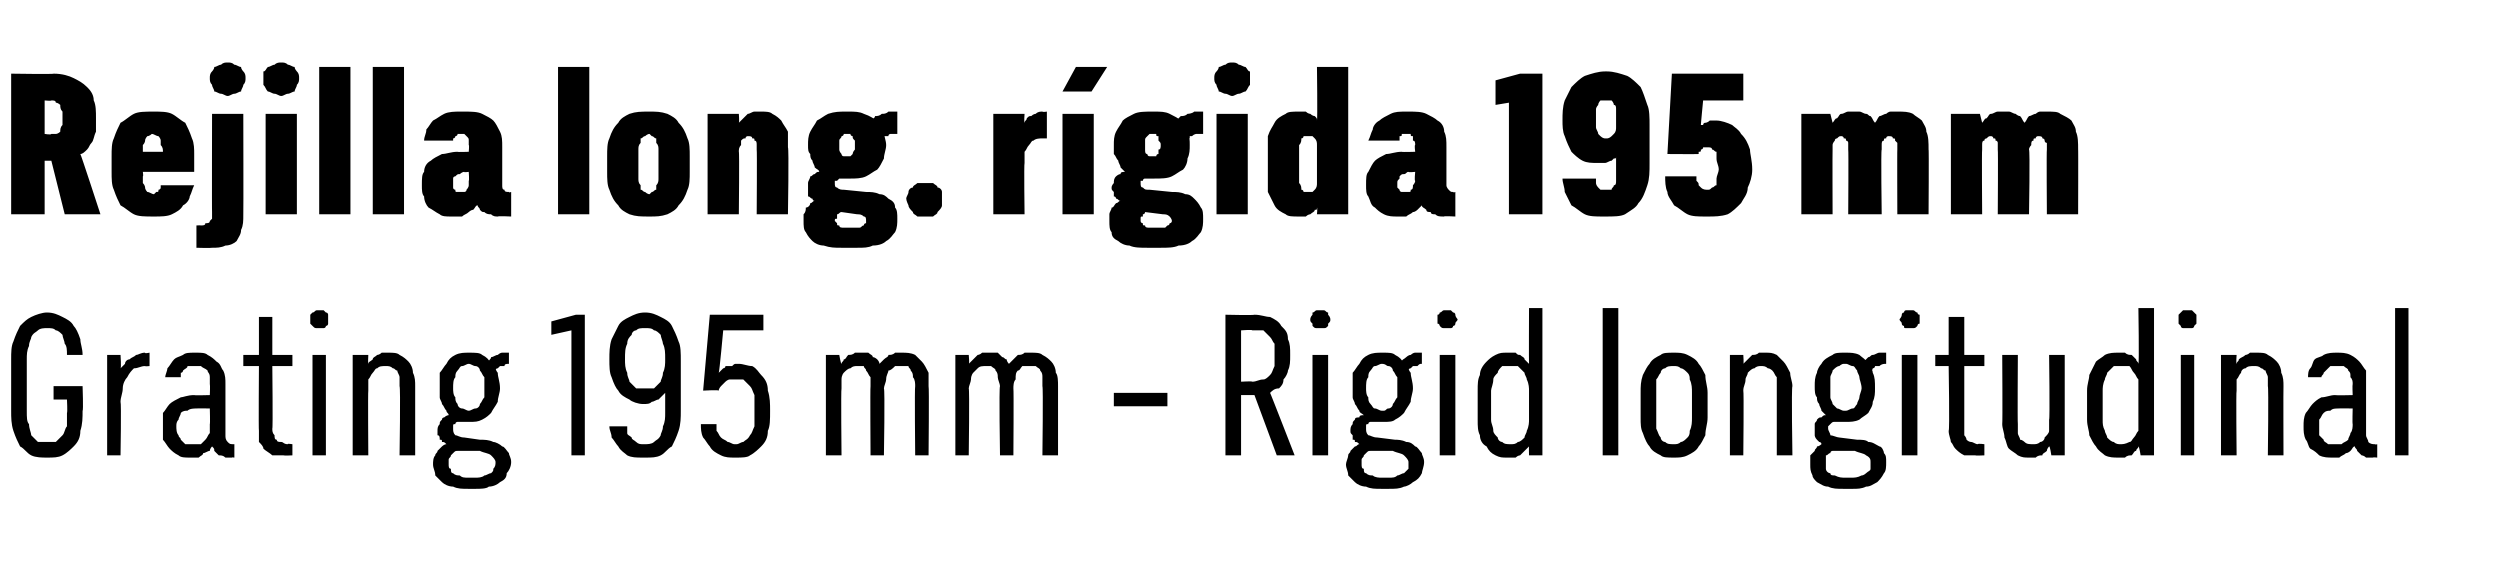 <?xml version="1.0" standalone="no"?>
<!DOCTYPE svg PUBLIC "-//W3C//DTD SVG 1.1//EN" "http://www.w3.org/Graphics/SVG/1.1/DTD/svg11.dtd">
<svg xmlns="http://www.w3.org/2000/svg" version="1.1" width="112px" height="25.5px" viewBox="0 -3 112 25.5" style="top:-3px">
  <desc>Rejilla long. r gida 195 mm Grating 195 mm Rigid longitudinal</desc>
  <defs/>
  <g id="Polygon653394">
    <path d="M 2.1 17.5 C 2.4 17.5 2.6 17.5 2.8 17.4 C 3 17.3 3.2 17.1 3.3 17 C 3.5 16.8 3.6 16.6 3.6 16.3 C 3.7 16 3.7 15.7 3.7 15.4 C 3.74 15.41 3.7 14.3 3.7 14.3 L 2.4 14.3 L 2.4 14.9 L 3 14.9 C 3 14.9 3.03 15.48 3 15.5 C 3 15.7 3 15.9 3 16.1 C 2.9 16.2 2.9 16.4 2.8 16.5 C 2.7 16.6 2.6 16.7 2.5 16.8 C 2.4 16.8 2.3 16.8 2.1 16.8 C 2 16.8 1.8 16.8 1.7 16.8 C 1.6 16.7 1.5 16.6 1.4 16.5 C 1.4 16.4 1.3 16.2 1.3 16 C 1.2 15.9 1.2 15.7 1.2 15.4 C 1.2 15.4 1.2 13.1 1.2 13.1 C 1.2 12.9 1.2 12.7 1.3 12.5 C 1.3 12.3 1.4 12.2 1.4 12.1 C 1.5 11.9 1.6 11.9 1.7 11.8 C 1.8 11.7 2 11.7 2.1 11.7 C 2.3 11.7 2.4 11.7 2.5 11.8 C 2.6 11.8 2.7 11.9 2.8 12 C 2.8 12.1 2.9 12.3 2.9 12.4 C 3 12.5 3 12.7 3 12.9 C 3 12.9 3.7 12.9 3.7 12.9 C 3.7 12.6 3.6 12.4 3.6 12.2 C 3.5 11.9 3.4 11.7 3.3 11.6 C 3.2 11.4 3 11.3 2.8 11.2 C 2.6 11.1 2.4 11 2.1 11 C 1.9 11 1.6 11.1 1.4 11.2 C 1.2 11.3 1.1 11.4 0.9 11.6 C 0.8 11.8 0.7 12 0.6 12.3 C 0.5 12.5 0.5 12.8 0.5 13.1 C 0.5 13.1 0.5 15.4 0.5 15.4 C 0.5 15.7 0.5 16 0.6 16.3 C 0.7 16.6 0.8 16.8 0.9 17 C 1.1 17.1 1.2 17.3 1.4 17.4 C 1.6 17.5 1.9 17.5 2.1 17.5 Z M 4.8 17.4 L 5.4 17.4 C 5.4 17.4 5.44 15.04 5.4 15 C 5.4 14.8 5.5 14.6 5.5 14.4 C 5.5 14.2 5.6 14 5.7 13.9 C 5.8 13.7 5.9 13.6 6 13.5 C 6.2 13.5 6.3 13.4 6.5 13.4 C 6.5 13.42 6.7 13.4 6.7 13.4 L 6.7 12.8 C 6.7 12.8 6.47 12.85 6.5 12.8 C 6.3 12.8 6.2 12.9 6.1 12.9 C 6 13 5.9 13 5.8 13.1 C 5.7 13.1 5.6 13.2 5.6 13.3 C 5.5 13.4 5.5 13.4 5.4 13.5 C 5.44 13.49 5.4 12.9 5.4 12.9 L 4.8 12.9 L 4.8 17.4 Z M 10.5 17.5 L 10.5 16.9 C 10.5 16.9 10.46 16.93 10.5 16.9 C 10.3 16.9 10.3 16.9 10.2 16.8 C 10.1 16.7 10.1 16.6 10.1 16.5 C 10.1 16.5 10.1 14.2 10.1 14.2 C 10.1 14 10.1 13.8 10 13.6 C 9.9 13.5 9.9 13.3 9.7 13.2 C 9.6 13.1 9.5 13 9.3 12.9 C 9.2 12.8 9 12.8 8.8 12.8 C 8.8 12.8 8.7 12.8 8.7 12.8 C 8.5 12.8 8.3 12.8 8.2 12.9 C 8 13 7.9 13 7.8 13.1 C 7.7 13.2 7.6 13.4 7.5 13.5 C 7.5 13.6 7.4 13.8 7.4 13.9 C 7.4 13.9 8.1 13.9 8.1 13.9 C 8.1 13.8 8.1 13.8 8.1 13.7 C 8.2 13.7 8.2 13.6 8.2 13.6 C 8.3 13.5 8.4 13.5 8.4 13.4 C 8.5 13.4 8.6 13.4 8.7 13.4 C 8.7 13.4 8.8 13.4 8.8 13.4 C 8.9 13.4 9 13.4 9 13.4 C 9.1 13.5 9.2 13.5 9.3 13.6 C 9.3 13.7 9.4 13.7 9.4 13.9 C 9.4 14 9.4 14.1 9.4 14.2 C 9.42 14.24 9.4 14.7 9.4 14.7 C 9.4 14.7 8.68 14.72 8.7 14.7 C 8.4 14.7 8.2 14.8 8.1 14.8 C 7.9 14.9 7.7 15 7.6 15.1 C 7.5 15.2 7.4 15.4 7.3 15.5 C 7.3 15.7 7.3 15.9 7.3 16.1 C 7.3 16.3 7.3 16.5 7.3 16.7 C 7.4 16.8 7.5 17 7.6 17.1 C 7.7 17.2 7.8 17.3 8 17.4 C 8.1 17.5 8.3 17.5 8.5 17.5 C 8.5 17.5 8.6 17.5 8.6 17.5 C 8.7 17.5 8.8 17.5 8.9 17.5 C 9 17.4 9.1 17.4 9.1 17.3 C 9.2 17.3 9.3 17.2 9.4 17.2 C 9.4 17.1 9.5 17 9.5 17 C 9.6 17.1 9.6 17.1 9.6 17.2 C 9.7 17.3 9.7 17.3 9.8 17.4 C 9.9 17.4 10 17.4 10.1 17.5 C 10.1 17.5 10.2 17.5 10.4 17.5 C 10.36 17.48 10.5 17.5 10.5 17.5 Z M 9.4 15.3 C 9.4 15.3 9.42 16 9.4 16 C 9.4 16.1 9.4 16.3 9.4 16.4 C 9.3 16.5 9.3 16.6 9.2 16.7 C 9.1 16.8 9.1 16.8 9 16.9 C 8.9 16.9 8.8 16.9 8.7 16.9 C 8.7 16.9 8.6 16.9 8.6 16.9 C 8.5 16.9 8.4 16.9 8.3 16.9 C 8.2 16.8 8.2 16.8 8.1 16.7 C 8.1 16.6 8 16.6 8 16.5 C 7.9 16.4 7.9 16.2 7.9 16.1 C 7.9 16 7.9 15.9 8 15.8 C 8 15.7 8.1 15.6 8.1 15.5 C 8.2 15.4 8.3 15.4 8.4 15.4 C 8.5 15.3 8.7 15.3 8.8 15.3 C 8.81 15.29 9.4 15.3 9.4 15.3 Z M 12.7 17.4 C 12.72 17.42 13.1 17.4 13.1 17.4 L 13.1 16.9 C 13.1 16.9 12.85 16.86 12.9 16.9 C 12.7 16.9 12.7 16.8 12.6 16.8 C 12.5 16.8 12.4 16.8 12.4 16.7 C 12.3 16.7 12.3 16.6 12.3 16.5 C 12.2 16.4 12.2 16.3 12.2 16.2 C 12.23 16.23 12.2 13.4 12.2 13.4 L 13.1 13.4 L 13.1 12.9 L 12.2 12.9 L 12.2 11.2 L 11.6 11.2 L 11.6 12.9 L 10.9 12.9 L 10.9 13.4 L 11.6 13.4 C 11.6 13.4 11.58 16.32 11.6 16.3 C 11.6 16.5 11.6 16.7 11.6 16.8 C 11.7 16.9 11.8 17 11.8 17.1 C 11.9 17.2 12.1 17.3 12.2 17.4 C 12.3 17.4 12.5 17.4 12.7 17.4 Z M 14 17.4 L 14.6 17.4 L 14.6 12.9 L 14 12.9 L 14 17.4 Z M 14.3 11.7 C 14.4 11.7 14.4 11.7 14.5 11.7 C 14.5 11.7 14.6 11.7 14.6 11.6 C 14.7 11.6 14.7 11.5 14.7 11.5 C 14.7 11.4 14.7 11.4 14.7 11.3 C 14.7 11.3 14.7 11.2 14.7 11.1 C 14.7 11.1 14.7 11 14.6 11 C 14.6 11 14.5 10.9 14.5 10.9 C 14.4 10.9 14.4 10.9 14.3 10.9 C 14.3 10.9 14.2 10.9 14.2 10.9 C 14.1 10.9 14.1 11 14 11 C 14 11 13.9 11.1 13.9 11.1 C 13.9 11.2 13.9 11.3 13.9 11.3 C 13.9 11.4 13.9 11.4 13.9 11.5 C 13.9 11.5 14 11.6 14 11.6 C 14.1 11.7 14.1 11.7 14.2 11.7 C 14.2 11.7 14.3 11.7 14.3 11.7 Z M 15.8 17.4 L 16.5 17.4 C 16.5 17.4 16.48 14.5 16.5 14.5 C 16.5 14.3 16.5 14.2 16.5 14 C 16.6 13.9 16.6 13.8 16.7 13.7 C 16.8 13.6 16.8 13.5 16.9 13.5 C 17 13.4 17.1 13.4 17.3 13.4 C 17.4 13.4 17.5 13.4 17.6 13.5 C 17.7 13.5 17.7 13.6 17.8 13.6 C 17.8 13.7 17.9 13.8 17.9 13.9 C 17.9 14.1 17.9 14.2 17.9 14.3 C 17.95 14.34 17.9 17.4 17.9 17.4 L 18.6 17.4 C 18.6 17.4 18.6 14.34 18.6 14.3 C 18.6 14.1 18.6 13.9 18.5 13.7 C 18.5 13.5 18.4 13.3 18.3 13.2 C 18.2 13.1 18.1 13 17.9 12.9 C 17.8 12.8 17.6 12.8 17.4 12.8 C 17.3 12.8 17.2 12.8 17.1 12.8 C 17 12.9 16.9 12.9 16.9 12.9 C 16.8 13 16.7 13 16.7 13.1 C 16.6 13.2 16.5 13.2 16.5 13.3 C 16.48 13.32 16.5 12.9 16.5 12.9 L 15.8 12.9 L 15.8 17.4 Z M 21 12.8 C 21 12.8 21 12.8 21 12.8 C 20.8 12.8 20.6 12.8 20.4 12.9 C 20.2 13 20.1 13.1 20 13.3 C 19.9 13.4 19.8 13.6 19.7 13.7 C 19.7 13.9 19.7 14.1 19.7 14.3 C 19.7 14.5 19.7 14.7 19.7 14.8 C 19.7 14.9 19.8 15 19.8 15.1 C 19.9 15.2 19.9 15.3 20 15.4 C 20 15.5 20.1 15.5 20.1 15.6 C 20.1 15.6 20 15.6 19.9 15.7 C 19.9 15.7 19.8 15.7 19.8 15.8 C 19.7 15.9 19.7 15.9 19.7 16 C 19.6 16.1 19.6 16.2 19.6 16.3 C 19.6 16.4 19.6 16.4 19.6 16.5 C 19.7 16.5 19.7 16.6 19.7 16.7 C 19.8 16.7 19.8 16.7 19.8 16.8 C 19.9 16.8 19.9 16.8 20 16.9 C 19.9 16.9 19.8 17 19.8 17 C 19.7 17.1 19.7 17.1 19.6 17.2 C 19.6 17.3 19.5 17.3 19.5 17.4 C 19.4 17.5 19.4 17.7 19.4 17.8 C 19.4 18 19.5 18.1 19.5 18.3 C 19.6 18.4 19.7 18.5 19.8 18.6 C 19.9 18.7 20.1 18.8 20.3 18.8 C 20.5 18.9 20.7 18.9 21 18.9 C 21 18.9 21.3 18.9 21.3 18.9 C 21.5 18.9 21.8 18.9 21.9 18.8 C 22.1 18.8 22.3 18.7 22.4 18.6 C 22.6 18.5 22.7 18.4 22.7 18.2 C 22.8 18.1 22.9 17.9 22.9 17.7 C 22.9 17.5 22.8 17.4 22.8 17.3 C 22.7 17.2 22.6 17 22.5 17 C 22.4 16.9 22.2 16.8 22.1 16.8 C 21.9 16.7 21.7 16.7 21.5 16.7 C 21.5 16.7 20.8 16.6 20.8 16.6 C 20.6 16.6 20.5 16.5 20.4 16.5 C 20.3 16.4 20.3 16.3 20.3 16.2 C 20.3 16.2 20.3 16.1 20.3 16.1 C 20.3 16 20.3 16 20.4 16 C 20.4 15.9 20.5 15.9 20.5 15.9 C 20.6 15.9 20.6 15.9 20.7 15.9 C 20.7 15.9 20.7 15.9 20.8 15.9 C 20.8 15.9 20.8 15.9 20.8 15.9 C 20.9 15.9 20.9 15.9 20.9 15.9 C 21 15.9 21 15.9 21 15.9 C 21.3 15.9 21.4 15.9 21.6 15.8 C 21.8 15.7 21.9 15.6 22 15.5 C 22.1 15.3 22.2 15.2 22.3 15 C 22.3 14.8 22.4 14.6 22.4 14.4 C 22.4 14.1 22.3 13.9 22.3 13.7 C 22.2 13.6 22.2 13.4 22 13.3 C 21.9 13.1 21.8 13 21.6 12.9 C 21.5 12.8 21.3 12.8 21 12.8 Z M 21 15.4 C 21 15.4 21 15.4 21 15.4 C 20.9 15.4 20.8 15.3 20.7 15.3 C 20.6 15.3 20.5 15.2 20.5 15.1 C 20.4 15 20.4 14.9 20.4 14.8 C 20.3 14.7 20.3 14.5 20.3 14.4 C 20.3 14.2 20.3 14 20.4 13.9 C 20.4 13.8 20.4 13.7 20.5 13.6 C 20.6 13.5 20.6 13.4 20.7 13.4 C 20.8 13.4 20.9 13.3 21 13.3 C 21 13.3 21 13.3 21 13.3 C 21.1 13.3 21.2 13.4 21.3 13.4 C 21.4 13.4 21.5 13.5 21.5 13.6 C 21.6 13.7 21.6 13.8 21.7 13.9 C 21.7 14 21.7 14.2 21.7 14.4 C 21.7 14.5 21.7 14.7 21.7 14.8 C 21.6 14.9 21.6 15 21.5 15.1 C 21.5 15.2 21.4 15.3 21.3 15.3 C 21.2 15.3 21.1 15.4 21 15.4 Z M 21.3 18.4 C 21.3 18.4 21 18.4 21 18.4 C 20.8 18.4 20.7 18.4 20.6 18.3 C 20.5 18.3 20.4 18.3 20.3 18.2 C 20.2 18.2 20.2 18.1 20.2 18 C 20.1 18 20.1 17.9 20.1 17.8 C 20.1 17.7 20.1 17.7 20.1 17.6 C 20.1 17.5 20.2 17.5 20.2 17.4 C 20.2 17.4 20.3 17.3 20.3 17.3 C 20.4 17.2 20.4 17.2 20.5 17.2 C 20.5 17.2 21.5 17.2 21.5 17.2 C 21.7 17.3 21.9 17.3 22 17.4 C 22.1 17.5 22.2 17.6 22.2 17.7 C 22.2 17.8 22.2 17.9 22.1 18 C 22.1 18.1 22.1 18.1 22 18.2 C 21.9 18.2 21.8 18.3 21.7 18.3 C 21.6 18.4 21.4 18.4 21.3 18.4 Z M 21.9 13.2 C 21.9 13.2 22.2 13.6 22.2 13.6 C 22.2 13.6 22.2 13.5 22.3 13.5 C 22.3 13.5 22.3 13.5 22.4 13.4 C 22.4 13.4 22.5 13.4 22.6 13.4 C 22.6 13.3 22.7 13.3 22.8 13.3 C 22.8 13.3 22.8 12.8 22.8 12.8 C 22.7 12.8 22.6 12.8 22.5 12.8 C 22.4 12.8 22.3 12.9 22.3 12.9 C 22.2 12.9 22.1 13 22 13 C 22 13.1 21.9 13.1 21.9 13.2 Z M 25.6 17.4 L 26.2 17.4 L 26.2 11.1 L 25.8 11.1 L 24.7 11.4 L 24.7 12 L 25.6 11.8 L 25.6 17.4 Z M 28.8 17.5 C 28.8 17.5 28.9 17.5 28.9 17.5 C 29.2 17.5 29.4 17.5 29.6 17.4 C 29.8 17.3 29.9 17.1 30.1 17 C 30.2 16.8 30.3 16.6 30.4 16.3 C 30.5 16 30.5 15.7 30.5 15.4 C 30.5 15.4 30.5 13.2 30.5 13.2 C 30.5 12.8 30.5 12.5 30.4 12.3 C 30.3 12 30.2 11.8 30.1 11.6 C 30 11.4 29.8 11.3 29.6 11.2 C 29.4 11.1 29.2 11 28.9 11 C 28.9 11 28.9 11 28.9 11 C 28.6 11 28.4 11.1 28.2 11.2 C 28 11.3 27.8 11.4 27.7 11.6 C 27.6 11.8 27.5 12 27.4 12.2 C 27.3 12.5 27.3 12.8 27.3 13.1 C 27.3 13.4 27.3 13.7 27.4 13.9 C 27.5 14.2 27.6 14.4 27.7 14.5 C 27.8 14.7 28 14.8 28.2 14.9 C 28.3 15 28.6 15.1 28.8 15.1 C 28.8 15.1 28.8 15.1 28.8 15.1 C 29 15.1 29.1 15.1 29.2 15 C 29.3 15 29.4 14.9 29.5 14.9 C 29.6 14.8 29.6 14.8 29.7 14.7 C 29.7 14.7 29.8 14.6 29.8 14.6 C 29.8 14.6 29.8 15.5 29.8 15.5 C 29.8 15.7 29.8 15.9 29.7 16.1 C 29.7 16.3 29.6 16.4 29.6 16.5 C 29.5 16.7 29.4 16.7 29.3 16.8 C 29.2 16.9 29 16.9 28.9 16.9 C 28.9 16.9 28.8 16.9 28.8 16.9 C 28.7 16.9 28.6 16.9 28.5 16.8 C 28.4 16.7 28.3 16.7 28.3 16.6 C 28.2 16.5 28.1 16.5 28.1 16.4 C 28.1 16.3 28.1 16.2 28.1 16.1 C 28.1 16.1 27.3 16.1 27.3 16.1 C 27.3 16.3 27.4 16.4 27.4 16.6 C 27.5 16.7 27.6 16.9 27.7 17 C 27.8 17.2 28 17.3 28.1 17.4 C 28.3 17.5 28.5 17.5 28.8 17.5 Z M 28.9 14.4 C 28.9 14.4 28.9 14.4 28.9 14.4 C 28.7 14.4 28.6 14.4 28.5 14.4 C 28.4 14.3 28.3 14.2 28.2 14.1 C 28.2 14 28.1 13.9 28.1 13.7 C 28 13.5 28 13.3 28 13.1 C 28 12.8 28 12.6 28.1 12.4 C 28.1 12.2 28.2 12.1 28.3 12 C 28.3 11.9 28.4 11.8 28.5 11.8 C 28.6 11.7 28.7 11.7 28.9 11.7 C 28.9 11.7 28.9 11.7 28.9 11.7 C 29.1 11.7 29.2 11.7 29.3 11.8 C 29.4 11.8 29.5 11.9 29.6 12 C 29.6 12.1 29.7 12.3 29.7 12.4 C 29.8 12.6 29.8 12.8 29.8 13.1 C 29.8 13.3 29.8 13.5 29.7 13.7 C 29.7 13.9 29.6 14 29.6 14.1 C 29.5 14.2 29.4 14.3 29.3 14.4 C 29.2 14.4 29.1 14.4 28.9 14.4 Z M 32.9 17.5 C 32.9 17.5 33 17.5 33 17.5 C 33.2 17.5 33.5 17.5 33.6 17.4 C 33.8 17.3 34 17.1 34.1 17 C 34.3 16.8 34.4 16.6 34.4 16.3 C 34.5 16.1 34.5 15.8 34.5 15.4 C 34.5 15.1 34.5 14.8 34.4 14.5 C 34.4 14.2 34.3 14 34.1 13.8 C 34 13.7 33.9 13.5 33.7 13.4 C 33.5 13.4 33.3 13.3 33.1 13.3 C 33.1 13.3 33 13.3 33 13.3 C 32.9 13.3 32.9 13.3 32.8 13.4 C 32.7 13.4 32.6 13.4 32.5 13.4 C 32.5 13.5 32.4 13.5 32.4 13.5 C 32.3 13.6 32.3 13.6 32.2 13.7 C 32.23 13.67 32.4 11.8 32.4 11.8 L 34.2 11.8 L 34.2 11.1 L 31.8 11.1 L 31.5 14.5 C 31.5 14.5 32.19 14.46 32.2 14.5 C 32.2 14.4 32.3 14.3 32.3 14.3 C 32.4 14.2 32.4 14.2 32.5 14.1 C 32.5 14.1 32.6 14 32.7 14 C 32.8 14 32.8 14 32.9 14 C 32.9 14 33 14 33 14 C 33.1 14 33.2 14 33.3 14 C 33.4 14.1 33.5 14.2 33.6 14.3 C 33.7 14.4 33.7 14.5 33.8 14.7 C 33.8 14.9 33.8 15.1 33.8 15.4 C 33.8 15.7 33.8 15.9 33.8 16.1 C 33.7 16.3 33.7 16.4 33.6 16.5 C 33.5 16.7 33.4 16.7 33.3 16.8 C 33.2 16.8 33.1 16.9 33 16.9 C 33 16.9 32.9 16.9 32.9 16.9 C 32.8 16.9 32.7 16.8 32.6 16.8 C 32.5 16.7 32.4 16.7 32.3 16.6 C 32.2 16.5 32.2 16.4 32.1 16.3 C 32.1 16.2 32.1 16.1 32.1 16 C 32.1 16 31.4 16 31.4 16 C 31.4 16.2 31.4 16.4 31.5 16.6 C 31.6 16.7 31.7 16.9 31.8 17 C 31.9 17.2 32.1 17.3 32.3 17.4 C 32.5 17.5 32.7 17.5 32.9 17.5 Z M 37 17.4 L 37.7 17.4 C 37.7 17.4 37.67 14.44 37.7 14.4 C 37.7 14.3 37.7 14.1 37.7 14 C 37.7 13.8 37.8 13.7 37.8 13.7 C 37.9 13.6 38 13.5 38.1 13.5 C 38.2 13.4 38.3 13.4 38.4 13.4 C 38.5 13.4 38.6 13.4 38.7 13.4 C 38.7 13.5 38.8 13.5 38.8 13.6 C 38.9 13.7 38.9 13.8 39 13.9 C 39 14 39 14.2 39 14.3 C 38.98 14.32 39 17.4 39 17.4 L 39.6 17.4 C 39.6 17.4 39.65 14.44 39.6 14.4 C 39.6 14.3 39.7 14.1 39.7 14 C 39.7 13.8 39.8 13.7 39.8 13.6 C 39.9 13.6 40 13.5 40.1 13.4 C 40.2 13.4 40.3 13.4 40.4 13.4 C 40.5 13.4 40.6 13.4 40.7 13.4 C 40.7 13.5 40.8 13.5 40.8 13.6 C 40.9 13.7 40.9 13.8 40.9 13.9 C 41 14 41 14.2 41 14.3 C 40.97 14.32 41 17.4 41 17.4 L 41.6 17.4 C 41.6 17.4 41.63 14.3 41.6 14.3 C 41.6 14.1 41.6 13.8 41.6 13.7 C 41.5 13.5 41.4 13.3 41.3 13.2 C 41.2 13.1 41.1 13 41 12.9 C 40.8 12.8 40.6 12.8 40.4 12.8 C 40.3 12.8 40.2 12.8 40.1 12.8 C 40 12.9 39.9 12.9 39.8 12.9 C 39.8 13 39.7 13 39.6 13.1 C 39.5 13.2 39.5 13.2 39.4 13.3 C 39.4 13.3 39.4 13.2 39.3 13.1 C 39.3 13.1 39.2 13 39.1 13 C 39.1 12.9 39 12.9 38.9 12.8 C 38.8 12.8 38.7 12.8 38.6 12.8 C 38.4 12.8 38.3 12.8 38.3 12.8 C 38.2 12.9 38.1 12.9 38 12.9 C 37.9 13 37.9 13.1 37.8 13.1 C 37.8 13.2 37.7 13.2 37.7 13.3 C 37.67 13.32 37.6 12.9 37.6 12.9 L 37 12.9 L 37 17.4 Z M 42.8 17.4 L 43.4 17.4 C 43.4 17.4 43.44 14.44 43.4 14.4 C 43.4 14.3 43.5 14.1 43.5 14 C 43.5 13.8 43.6 13.7 43.6 13.7 C 43.7 13.6 43.8 13.5 43.8 13.5 C 43.9 13.4 44 13.4 44.2 13.4 C 44.3 13.4 44.4 13.4 44.4 13.4 C 44.5 13.5 44.6 13.5 44.6 13.6 C 44.7 13.7 44.7 13.8 44.7 13.9 C 44.7 14 44.8 14.2 44.8 14.3 C 44.75 14.32 44.8 17.4 44.8 17.4 L 45.4 17.4 C 45.4 17.4 45.42 14.44 45.4 14.4 C 45.4 14.3 45.4 14.1 45.5 14 C 45.5 13.8 45.5 13.7 45.6 13.6 C 45.7 13.6 45.7 13.5 45.8 13.4 C 45.9 13.4 46 13.4 46.2 13.4 C 46.3 13.4 46.4 13.4 46.4 13.4 C 46.5 13.5 46.6 13.5 46.6 13.6 C 46.7 13.7 46.7 13.8 46.7 13.9 C 46.7 14 46.7 14.2 46.7 14.3 C 46.74 14.32 46.7 17.4 46.7 17.4 L 47.4 17.4 C 47.4 17.4 47.4 14.3 47.4 14.3 C 47.4 14.1 47.4 13.8 47.3 13.7 C 47.3 13.5 47.2 13.3 47.1 13.2 C 47 13.1 46.9 13 46.7 12.9 C 46.6 12.8 46.4 12.8 46.2 12.8 C 46.1 12.8 46 12.8 45.9 12.8 C 45.8 12.9 45.7 12.9 45.6 12.9 C 45.5 13 45.5 13 45.4 13.1 C 45.3 13.2 45.3 13.2 45.2 13.3 C 45.2 13.3 45.1 13.2 45.1 13.1 C 45 13.1 45 13 44.9 13 C 44.8 12.9 44.8 12.9 44.7 12.8 C 44.6 12.8 44.5 12.8 44.3 12.8 C 44.2 12.8 44.1 12.8 44 12.8 C 43.9 12.9 43.8 12.9 43.8 12.9 C 43.7 13 43.6 13.1 43.6 13.1 C 43.5 13.2 43.5 13.2 43.4 13.3 C 43.44 13.32 43.4 12.9 43.4 12.9 L 42.8 12.9 L 42.8 17.4 Z M 49.9 15.2 L 52.3 15.2 L 52.3 14.6 L 49.9 14.6 L 49.9 15.2 Z M 54.9 17.4 L 55.6 17.4 L 55.6 14.7 L 56.2 14.7 L 57.2 17.4 L 58 17.4 C 58 17.4 56.9 14.57 56.9 14.6 C 57 14.5 57.1 14.4 57.3 14.4 C 57.4 14.3 57.5 14.2 57.5 14 C 57.6 13.9 57.7 13.7 57.7 13.6 C 57.8 13.4 57.8 13.2 57.8 12.9 C 57.8 12.6 57.8 12.4 57.7 12.2 C 57.7 11.9 57.6 11.8 57.4 11.6 C 57.3 11.4 57.1 11.3 56.9 11.2 C 56.7 11.2 56.5 11.1 56.2 11.1 C 56.18 11.13 54.9 11.1 54.9 11.1 L 54.9 17.4 Z M 55.6 14.1 L 55.6 11.8 C 55.6 11.8 56.12 11.76 56.1 11.8 C 56.3 11.8 56.5 11.8 56.6 11.8 C 56.7 11.9 56.8 12 56.9 12.1 C 57 12.2 57 12.3 57.1 12.4 C 57.1 12.6 57.1 12.7 57.1 12.9 C 57.1 13.1 57.1 13.3 57.1 13.4 C 57 13.6 57 13.7 56.9 13.8 C 56.8 13.9 56.7 14 56.6 14 C 56.4 14 56.3 14.1 56.1 14.1 C 56.11 14.07 55.6 14.1 55.6 14.1 Z M 58.8 17.4 L 59.5 17.4 L 59.5 12.9 L 58.8 12.9 L 58.8 17.4 Z M 59.2 11.7 C 59.2 11.7 59.3 11.7 59.3 11.7 C 59.4 11.7 59.4 11.7 59.5 11.6 C 59.5 11.6 59.5 11.5 59.5 11.5 C 59.6 11.4 59.6 11.4 59.6 11.3 C 59.6 11.3 59.6 11.2 59.5 11.1 C 59.5 11.1 59.5 11 59.5 11 C 59.4 11 59.4 10.9 59.3 10.9 C 59.3 10.9 59.2 10.9 59.2 10.9 C 59.1 10.9 59 10.9 59 10.9 C 58.9 10.9 58.9 11 58.8 11 C 58.8 11 58.8 11.1 58.8 11.1 C 58.7 11.2 58.7 11.3 58.7 11.3 C 58.7 11.4 58.7 11.4 58.8 11.5 C 58.8 11.5 58.8 11.6 58.8 11.6 C 58.9 11.7 58.9 11.7 59 11.7 C 59 11.7 59.1 11.7 59.2 11.7 Z M 62 12.8 C 62 12.8 61.9 12.8 61.9 12.8 C 61.7 12.8 61.5 12.8 61.3 12.9 C 61.1 13 61 13.1 60.9 13.3 C 60.8 13.4 60.7 13.6 60.6 13.7 C 60.6 13.9 60.6 14.1 60.6 14.3 C 60.6 14.5 60.6 14.7 60.6 14.8 C 60.6 14.9 60.7 15 60.7 15.1 C 60.8 15.2 60.8 15.3 60.9 15.4 C 60.9 15.5 61 15.5 61.1 15.6 C 61 15.6 60.9 15.6 60.9 15.7 C 60.8 15.7 60.7 15.7 60.7 15.8 C 60.6 15.9 60.6 15.9 60.6 16 C 60.5 16.1 60.5 16.2 60.5 16.3 C 60.5 16.4 60.5 16.4 60.6 16.5 C 60.6 16.5 60.6 16.6 60.6 16.7 C 60.7 16.7 60.7 16.7 60.7 16.8 C 60.8 16.8 60.8 16.8 60.9 16.9 C 60.8 16.9 60.8 17 60.7 17 C 60.6 17.1 60.6 17.1 60.5 17.2 C 60.5 17.3 60.4 17.3 60.4 17.4 C 60.4 17.5 60.3 17.7 60.3 17.8 C 60.3 18 60.4 18.1 60.4 18.3 C 60.5 18.4 60.6 18.5 60.7 18.6 C 60.8 18.7 61 18.8 61.2 18.8 C 61.4 18.9 61.6 18.9 61.9 18.9 C 61.9 18.9 62.2 18.9 62.2 18.9 C 62.5 18.9 62.7 18.9 62.9 18.8 C 63 18.8 63.2 18.7 63.3 18.6 C 63.5 18.5 63.6 18.4 63.7 18.2 C 63.7 18.1 63.8 17.9 63.8 17.7 C 63.8 17.5 63.7 17.4 63.7 17.3 C 63.6 17.2 63.5 17 63.4 17 C 63.3 16.9 63.2 16.8 63 16.8 C 62.8 16.7 62.6 16.7 62.5 16.7 C 62.5 16.7 61.7 16.6 61.7 16.6 C 61.5 16.6 61.4 16.5 61.3 16.5 C 61.2 16.4 61.2 16.3 61.2 16.2 C 61.2 16.2 61.2 16.1 61.2 16.1 C 61.2 16 61.2 16 61.3 16 C 61.3 15.9 61.4 15.9 61.4 15.9 C 61.5 15.9 61.5 15.9 61.6 15.9 C 61.6 15.9 61.6 15.9 61.7 15.9 C 61.7 15.9 61.7 15.9 61.8 15.9 C 61.8 15.9 61.8 15.9 61.8 15.9 C 61.9 15.9 61.9 15.9 62 15.9 C 62.2 15.9 62.4 15.9 62.5 15.8 C 62.7 15.7 62.8 15.6 62.9 15.5 C 63 15.3 63.1 15.2 63.2 15 C 63.2 14.8 63.3 14.6 63.3 14.4 C 63.3 14.1 63.2 13.9 63.2 13.7 C 63.1 13.6 63.1 13.4 62.9 13.3 C 62.8 13.1 62.7 13 62.5 12.9 C 62.4 12.8 62.2 12.8 62 12.8 Z M 62 15.4 C 62 15.4 61.9 15.4 61.9 15.4 C 61.8 15.4 61.7 15.3 61.6 15.3 C 61.5 15.3 61.5 15.2 61.4 15.1 C 61.3 15 61.3 14.9 61.3 14.8 C 61.2 14.7 61.2 14.5 61.2 14.4 C 61.2 14.2 61.2 14 61.3 13.9 C 61.3 13.8 61.3 13.7 61.4 13.6 C 61.5 13.5 61.5 13.4 61.6 13.4 C 61.7 13.4 61.8 13.3 61.9 13.3 C 61.9 13.3 61.9 13.3 61.9 13.3 C 62.1 13.3 62.1 13.4 62.2 13.4 C 62.3 13.4 62.4 13.5 62.4 13.6 C 62.5 13.7 62.5 13.8 62.6 13.9 C 62.6 14 62.6 14.2 62.6 14.4 C 62.6 14.5 62.6 14.7 62.6 14.8 C 62.5 14.9 62.5 15 62.4 15.1 C 62.4 15.2 62.3 15.3 62.2 15.3 C 62.1 15.3 62.1 15.4 62 15.4 Z M 62.2 18.4 C 62.2 18.4 61.9 18.4 61.9 18.4 C 61.8 18.4 61.6 18.4 61.5 18.3 C 61.4 18.3 61.3 18.3 61.2 18.2 C 61.1 18.2 61.1 18.1 61.1 18 C 61 18 61 17.9 61 17.8 C 61 17.7 61 17.7 61 17.6 C 61 17.5 61.1 17.5 61.1 17.4 C 61.1 17.4 61.2 17.3 61.2 17.3 C 61.3 17.2 61.3 17.2 61.4 17.2 C 61.4 17.2 62.4 17.2 62.4 17.2 C 62.6 17.3 62.8 17.3 62.9 17.4 C 63 17.5 63.1 17.6 63.1 17.7 C 63.1 17.8 63.1 17.9 63.1 18 C 63 18.1 63 18.1 62.9 18.2 C 62.8 18.2 62.7 18.3 62.6 18.3 C 62.5 18.4 62.4 18.4 62.2 18.4 Z M 62.8 13.2 C 62.8 13.2 63.1 13.6 63.1 13.6 C 63.1 13.6 63.1 13.5 63.2 13.5 C 63.2 13.5 63.2 13.5 63.3 13.4 C 63.4 13.4 63.4 13.4 63.5 13.4 C 63.6 13.3 63.6 13.3 63.7 13.3 C 63.7 13.3 63.7 12.8 63.7 12.8 C 63.6 12.8 63.5 12.8 63.4 12.8 C 63.3 12.8 63.2 12.9 63.2 12.9 C 63.1 12.9 63 13 63 13 C 62.9 13.1 62.8 13.1 62.8 13.2 Z M 64.5 17.4 L 65.2 17.4 L 65.2 12.9 L 64.5 12.9 L 64.5 17.4 Z M 64.8 11.7 C 64.9 11.7 64.9 11.7 65 11.7 C 65 11.7 65.1 11.7 65.1 11.6 C 65.2 11.6 65.2 11.5 65.2 11.5 C 65.2 11.4 65.3 11.4 65.3 11.3 C 65.3 11.3 65.2 11.2 65.2 11.1 C 65.2 11.1 65.2 11 65.1 11 C 65.1 11 65 10.9 65 10.9 C 64.9 10.9 64.9 10.9 64.8 10.9 C 64.8 10.9 64.7 10.9 64.7 10.9 C 64.6 10.9 64.6 11 64.5 11 C 64.5 11 64.5 11.1 64.4 11.1 C 64.4 11.2 64.4 11.3 64.4 11.3 C 64.4 11.4 64.4 11.4 64.4 11.5 C 64.5 11.5 64.5 11.6 64.5 11.6 C 64.6 11.7 64.6 11.7 64.7 11.7 C 64.7 11.7 64.8 11.7 64.8 11.7 Z M 67.5 17.5 C 67.7 17.5 67.8 17.5 67.9 17.5 C 68 17.4 68.1 17.4 68.1 17.4 C 68.2 17.3 68.3 17.2 68.3 17.2 C 68.4 17.1 68.4 17.1 68.5 17 C 68.49 17 68.5 17.4 68.5 17.4 L 69.1 17.4 L 69.1 10.8 L 68.5 10.8 C 68.5 10.8 68.49 13.3 68.5 13.3 C 68.4 13.2 68.4 13.2 68.3 13.1 C 68.3 13 68.2 13 68.1 12.9 C 68 12.9 68 12.9 67.9 12.8 C 67.8 12.8 67.7 12.8 67.5 12.8 C 67.3 12.8 67.2 12.8 67 12.9 C 66.8 13 66.7 13.1 66.6 13.2 C 66.4 13.4 66.3 13.6 66.3 13.8 C 66.2 14 66.2 14.2 66.2 14.5 C 66.2 14.5 66.2 15.8 66.2 15.8 C 66.2 16.1 66.2 16.3 66.3 16.5 C 66.3 16.7 66.4 16.9 66.6 17 C 66.7 17.2 66.8 17.3 67 17.4 C 67.2 17.5 67.3 17.5 67.5 17.5 Z M 67.7 16.9 C 67.5 16.9 67.4 16.9 67.3 16.8 C 67.2 16.8 67.1 16.7 67.1 16.6 C 67 16.5 66.9 16.4 66.9 16.3 C 66.9 16.1 66.8 16 66.8 15.8 C 66.8 15.8 66.8 14.5 66.8 14.5 C 66.8 14.4 66.9 14.2 66.9 14 C 66.9 13.9 67 13.8 67.1 13.7 C 67.1 13.6 67.2 13.5 67.3 13.4 C 67.4 13.4 67.5 13.4 67.7 13.4 C 67.8 13.4 67.9 13.4 68 13.4 C 68.1 13.5 68.2 13.6 68.3 13.7 C 68.3 13.8 68.4 13.9 68.4 14 C 68.5 14.2 68.5 14.4 68.5 14.5 C 68.5 14.5 68.5 15.8 68.5 15.8 C 68.5 15.9 68.5 16.1 68.4 16.3 C 68.4 16.4 68.3 16.5 68.3 16.6 C 68.2 16.7 68.1 16.8 68 16.8 C 67.9 16.9 67.8 16.9 67.7 16.9 Z M 71.8 17.4 L 72.5 17.4 L 72.5 10.8 L 71.8 10.8 L 71.8 17.4 Z M 75 17.5 C 75.2 17.5 75.4 17.5 75.6 17.4 C 75.8 17.3 76 17.2 76.1 17 C 76.2 16.9 76.3 16.7 76.4 16.5 C 76.4 16.2 76.5 16 76.5 15.7 C 76.5 15.7 76.5 14.6 76.5 14.6 C 76.5 14.3 76.4 14.1 76.4 13.8 C 76.3 13.6 76.2 13.4 76.1 13.3 C 76 13.1 75.8 13 75.6 12.9 C 75.4 12.8 75.2 12.8 75 12.8 C 74.7 12.8 74.5 12.8 74.4 12.9 C 74.2 13 74 13.1 73.9 13.3 C 73.8 13.4 73.7 13.6 73.6 13.8 C 73.5 14.1 73.5 14.3 73.5 14.6 C 73.5 14.6 73.5 15.7 73.5 15.7 C 73.5 16 73.5 16.2 73.6 16.4 C 73.7 16.7 73.8 16.9 73.9 17 C 74 17.2 74.2 17.3 74.4 17.4 C 74.5 17.5 74.7 17.5 75 17.5 Z M 75 16.9 C 74.8 16.9 74.7 16.9 74.6 16.8 C 74.5 16.8 74.4 16.7 74.4 16.6 C 74.3 16.5 74.3 16.4 74.2 16.2 C 74.2 16.1 74.2 15.9 74.2 15.7 C 74.2 15.7 74.2 14.6 74.2 14.6 C 74.2 14.4 74.2 14.2 74.2 14 C 74.3 13.9 74.3 13.8 74.4 13.7 C 74.4 13.6 74.5 13.5 74.6 13.5 C 74.7 13.4 74.8 13.4 75 13.4 C 75.1 13.4 75.2 13.4 75.3 13.5 C 75.4 13.5 75.5 13.6 75.6 13.7 C 75.7 13.8 75.7 13.9 75.7 14 C 75.8 14.2 75.8 14.4 75.8 14.6 C 75.8 14.6 75.8 15.7 75.8 15.7 C 75.8 15.9 75.8 16.1 75.7 16.3 C 75.7 16.4 75.7 16.5 75.6 16.6 C 75.5 16.7 75.4 16.8 75.3 16.8 C 75.2 16.9 75.1 16.9 75 16.9 Z M 77.5 17.4 L 78.1 17.4 C 78.1 17.4 78.13 14.5 78.1 14.5 C 78.1 14.3 78.2 14.2 78.2 14 C 78.2 13.9 78.3 13.8 78.3 13.7 C 78.4 13.6 78.5 13.5 78.6 13.5 C 78.7 13.4 78.8 13.4 78.9 13.4 C 79 13.4 79.1 13.4 79.2 13.5 C 79.3 13.5 79.4 13.6 79.4 13.6 C 79.5 13.7 79.5 13.8 79.6 13.9 C 79.6 14.1 79.6 14.2 79.6 14.3 C 79.6 14.34 79.6 17.4 79.6 17.4 L 80.3 17.4 C 80.3 17.4 80.25 14.34 80.3 14.3 C 80.3 14.1 80.2 13.9 80.2 13.7 C 80.1 13.5 80 13.3 79.9 13.2 C 79.8 13.1 79.7 13 79.6 12.9 C 79.4 12.8 79.3 12.8 79.1 12.8 C 79 12.8 78.9 12.8 78.8 12.8 C 78.7 12.9 78.6 12.9 78.5 12.9 C 78.4 13 78.4 13 78.3 13.1 C 78.2 13.2 78.2 13.2 78.1 13.3 C 78.13 13.32 78.1 12.9 78.1 12.9 L 77.5 12.9 L 77.5 17.4 Z M 82.7 12.8 C 82.7 12.8 82.6 12.8 82.6 12.8 C 82.4 12.8 82.2 12.8 82.1 12.9 C 81.9 13 81.7 13.1 81.6 13.3 C 81.5 13.4 81.4 13.6 81.4 13.7 C 81.3 13.9 81.3 14.1 81.3 14.3 C 81.3 14.5 81.3 14.7 81.4 14.8 C 81.4 14.9 81.4 15 81.5 15.1 C 81.5 15.2 81.6 15.3 81.6 15.4 C 81.7 15.5 81.7 15.5 81.8 15.6 C 81.7 15.6 81.7 15.6 81.6 15.7 C 81.5 15.7 81.5 15.7 81.4 15.8 C 81.4 15.9 81.3 15.9 81.3 16 C 81.3 16.1 81.3 16.2 81.3 16.3 C 81.3 16.4 81.3 16.4 81.3 16.5 C 81.3 16.5 81.3 16.6 81.4 16.7 C 81.4 16.7 81.4 16.7 81.5 16.8 C 81.5 16.8 81.6 16.8 81.6 16.9 C 81.6 16.9 81.5 17 81.4 17 C 81.4 17.1 81.3 17.1 81.3 17.2 C 81.2 17.3 81.2 17.3 81.1 17.4 C 81.1 17.5 81.1 17.7 81.1 17.8 C 81.1 18 81.1 18.1 81.2 18.3 C 81.2 18.4 81.3 18.5 81.4 18.6 C 81.6 18.7 81.7 18.8 81.9 18.8 C 82.1 18.9 82.3 18.9 82.6 18.9 C 82.6 18.9 83 18.9 83 18.9 C 83.2 18.9 83.4 18.9 83.6 18.8 C 83.8 18.8 83.9 18.7 84.1 18.6 C 84.2 18.5 84.3 18.4 84.4 18.2 C 84.5 18.1 84.5 17.9 84.5 17.7 C 84.5 17.5 84.5 17.4 84.4 17.3 C 84.4 17.2 84.3 17 84.2 17 C 84 16.9 83.9 16.8 83.7 16.8 C 83.6 16.7 83.4 16.7 83.2 16.7 C 83.2 16.7 82.4 16.6 82.4 16.6 C 82.3 16.6 82.1 16.5 82 16.5 C 82 16.4 81.9 16.3 81.9 16.2 C 81.9 16.2 81.9 16.1 81.9 16.1 C 82 16 82 16 82 16 C 82.1 15.9 82.1 15.9 82.2 15.9 C 82.2 15.9 82.3 15.9 82.3 15.9 C 82.4 15.9 82.4 15.9 82.4 15.9 C 82.4 15.9 82.5 15.9 82.5 15.9 C 82.5 15.9 82.6 15.9 82.6 15.9 C 82.6 15.9 82.7 15.9 82.7 15.9 C 82.9 15.9 83.1 15.9 83.3 15.8 C 83.4 15.7 83.6 15.6 83.7 15.5 C 83.8 15.3 83.9 15.2 83.9 15 C 84 14.8 84 14.6 84 14.4 C 84 14.1 84 13.9 83.9 13.7 C 83.9 13.6 83.8 13.4 83.7 13.3 C 83.6 13.1 83.4 13 83.3 12.9 C 83.1 12.8 82.9 12.8 82.7 12.8 Z M 82.7 15.4 C 82.7 15.4 82.6 15.4 82.6 15.4 C 82.5 15.4 82.4 15.3 82.3 15.3 C 82.3 15.3 82.2 15.2 82.1 15.1 C 82.1 15 82 14.9 82 14.8 C 82 14.7 82 14.5 82 14.4 C 82 14.2 82 14 82 13.9 C 82 13.8 82.1 13.7 82.1 13.6 C 82.2 13.5 82.3 13.4 82.4 13.4 C 82.4 13.4 82.5 13.3 82.6 13.3 C 82.6 13.3 82.7 13.3 82.7 13.3 C 82.8 13.3 82.9 13.4 83 13.4 C 83.1 13.4 83.1 13.5 83.2 13.6 C 83.2 13.7 83.3 13.8 83.3 13.9 C 83.3 14 83.4 14.2 83.4 14.4 C 83.4 14.5 83.3 14.7 83.3 14.8 C 83.3 14.9 83.2 15 83.2 15.1 C 83.1 15.2 83.1 15.3 83 15.3 C 82.9 15.3 82.8 15.4 82.7 15.4 Z M 82.9 18.4 C 82.9 18.4 82.7 18.4 82.7 18.4 C 82.5 18.4 82.4 18.4 82.2 18.3 C 82.1 18.3 82 18.3 82 18.2 C 81.9 18.2 81.8 18.1 81.8 18 C 81.8 18 81.8 17.9 81.8 17.8 C 81.8 17.7 81.8 17.7 81.8 17.6 C 81.8 17.5 81.8 17.5 81.8 17.4 C 81.9 17.4 81.9 17.3 82 17.3 C 82 17.2 82.1 17.2 82.1 17.2 C 82.1 17.2 83.1 17.2 83.1 17.2 C 83.3 17.3 83.5 17.3 83.6 17.4 C 83.8 17.5 83.8 17.6 83.8 17.7 C 83.8 17.8 83.8 17.9 83.8 18 C 83.8 18.1 83.7 18.1 83.6 18.2 C 83.6 18.2 83.5 18.3 83.4 18.3 C 83.2 18.4 83.1 18.4 82.9 18.4 Z M 83.5 13.2 C 83.5 13.2 83.8 13.6 83.8 13.6 C 83.9 13.6 83.9 13.5 83.9 13.5 C 83.9 13.5 84 13.5 84 13.4 C 84.1 13.4 84.2 13.4 84.2 13.4 C 84.3 13.3 84.4 13.3 84.5 13.3 C 84.5 13.3 84.5 12.8 84.5 12.8 C 84.4 12.8 84.3 12.8 84.2 12.8 C 84.1 12.8 84 12.9 83.9 12.9 C 83.8 12.9 83.8 13 83.7 13 C 83.6 13.1 83.6 13.1 83.5 13.2 Z M 85.2 17.4 L 85.9 17.4 L 85.9 12.9 L 85.2 12.9 L 85.2 17.4 Z M 85.6 11.7 C 85.6 11.7 85.7 11.7 85.7 11.7 C 85.8 11.7 85.8 11.7 85.9 11.6 C 85.9 11.6 85.9 11.5 86 11.5 C 86 11.4 86 11.4 86 11.3 C 86 11.3 86 11.2 86 11.1 C 85.9 11.1 85.9 11 85.9 11 C 85.8 11 85.8 10.9 85.7 10.9 C 85.7 10.9 85.6 10.9 85.6 10.9 C 85.5 10.9 85.5 10.9 85.4 10.9 C 85.3 10.9 85.3 11 85.3 11 C 85.2 11 85.2 11.1 85.2 11.1 C 85.2 11.2 85.1 11.3 85.1 11.3 C 85.1 11.4 85.2 11.4 85.2 11.5 C 85.2 11.5 85.2 11.6 85.3 11.6 C 85.3 11.7 85.3 11.7 85.4 11.7 C 85.5 11.7 85.5 11.7 85.6 11.7 Z M 88.5 17.4 C 88.49 17.42 88.9 17.4 88.9 17.4 L 88.9 16.9 C 88.9 16.9 88.62 16.86 88.6 16.9 C 88.5 16.9 88.4 16.8 88.3 16.8 C 88.3 16.8 88.2 16.8 88.1 16.7 C 88.1 16.7 88.1 16.6 88 16.5 C 88 16.4 88 16.3 88 16.2 C 88 16.23 88 13.4 88 13.4 L 88.9 13.4 L 88.9 12.9 L 88 12.9 L 88 11.2 L 87.3 11.2 L 87.3 12.9 L 86.7 12.9 L 86.7 13.4 L 87.3 13.4 C 87.3 13.4 87.35 16.32 87.3 16.3 C 87.3 16.5 87.4 16.7 87.4 16.8 C 87.5 16.9 87.5 17 87.6 17.1 C 87.7 17.2 87.8 17.3 88 17.4 C 88.1 17.4 88.3 17.4 88.5 17.4 Z M 90.9 17.5 C 91 17.5 91.1 17.5 91.2 17.5 C 91.3 17.4 91.4 17.4 91.5 17.4 C 91.5 17.3 91.6 17.3 91.7 17.2 C 91.7 17.1 91.8 17 91.8 17 C 91.84 16.97 91.9 17.4 91.9 17.4 L 92.5 17.4 L 92.5 12.9 L 91.8 12.9 C 91.8 12.9 91.84 15.8 91.8 15.8 C 91.8 16 91.8 16.1 91.8 16.3 C 91.8 16.4 91.7 16.5 91.6 16.6 C 91.6 16.7 91.5 16.8 91.4 16.8 C 91.3 16.9 91.2 16.9 91.1 16.9 C 90.9 16.9 90.8 16.9 90.7 16.8 C 90.7 16.8 90.6 16.7 90.5 16.7 C 90.5 16.6 90.4 16.5 90.4 16.4 C 90.4 16.2 90.4 16.1 90.4 16 C 90.38 15.95 90.4 12.9 90.4 12.9 L 89.7 12.9 C 89.7 12.9 89.72 15.95 89.7 16 C 89.7 16.2 89.8 16.4 89.8 16.6 C 89.9 16.8 89.9 17 90 17.1 C 90.1 17.2 90.3 17.3 90.4 17.4 C 90.6 17.5 90.7 17.5 90.9 17.5 Z M 94.9 17.5 C 95 17.5 95.1 17.5 95.2 17.5 C 95.3 17.4 95.4 17.4 95.5 17.4 C 95.6 17.3 95.6 17.2 95.7 17.2 C 95.7 17.1 95.8 17.1 95.8 17 C 95.84 17 95.9 17.4 95.9 17.4 L 96.5 17.4 L 96.5 10.8 L 95.8 10.8 C 95.8 10.8 95.84 13.3 95.8 13.3 C 95.8 13.2 95.7 13.2 95.7 13.1 C 95.6 13 95.6 13 95.5 12.9 C 95.4 12.9 95.3 12.9 95.2 12.8 C 95.1 12.8 95 12.8 94.9 12.8 C 94.7 12.8 94.5 12.8 94.3 12.9 C 94.2 13 94 13.1 93.9 13.2 C 93.8 13.4 93.7 13.6 93.6 13.8 C 93.6 14 93.5 14.2 93.5 14.5 C 93.5 14.5 93.5 15.8 93.5 15.8 C 93.5 16.1 93.6 16.3 93.6 16.5 C 93.7 16.7 93.8 16.9 93.9 17 C 94 17.2 94.2 17.3 94.3 17.4 C 94.5 17.5 94.7 17.5 94.9 17.5 Z M 95 16.9 C 94.9 16.9 94.8 16.9 94.7 16.8 C 94.6 16.8 94.5 16.7 94.4 16.6 C 94.4 16.5 94.3 16.4 94.3 16.3 C 94.2 16.1 94.2 16 94.2 15.8 C 94.2 15.8 94.2 14.5 94.2 14.5 C 94.2 14.4 94.2 14.2 94.3 14 C 94.3 13.9 94.4 13.8 94.4 13.7 C 94.5 13.6 94.6 13.5 94.7 13.4 C 94.8 13.4 94.9 13.4 95 13.4 C 95.1 13.4 95.2 13.4 95.4 13.4 C 95.5 13.5 95.5 13.6 95.6 13.7 C 95.7 13.8 95.7 13.9 95.8 14 C 95.8 14.2 95.8 14.4 95.8 14.5 C 95.8 14.5 95.8 15.8 95.8 15.8 C 95.8 15.9 95.8 16.1 95.8 16.3 C 95.7 16.4 95.7 16.5 95.6 16.6 C 95.5 16.7 95.5 16.8 95.4 16.8 C 95.2 16.9 95.1 16.9 95 16.9 Z M 97.7 17.4 L 98.3 17.4 L 98.3 12.9 L 97.7 12.9 L 97.7 17.4 Z M 98 11.7 C 98.1 11.7 98.1 11.7 98.2 11.7 C 98.2 11.7 98.3 11.7 98.3 11.6 C 98.3 11.6 98.4 11.5 98.4 11.5 C 98.4 11.4 98.4 11.4 98.4 11.3 C 98.4 11.3 98.4 11.2 98.4 11.1 C 98.4 11.1 98.3 11 98.3 11 C 98.3 11 98.2 10.9 98.2 10.9 C 98.1 10.9 98.1 10.9 98 10.9 C 97.9 10.9 97.9 10.9 97.8 10.9 C 97.8 10.9 97.7 11 97.7 11 C 97.7 11 97.6 11.1 97.6 11.1 C 97.6 11.2 97.6 11.3 97.6 11.3 C 97.6 11.4 97.6 11.4 97.6 11.5 C 97.6 11.5 97.7 11.6 97.7 11.6 C 97.7 11.7 97.8 11.7 97.8 11.7 C 97.9 11.7 97.9 11.7 98 11.7 Z M 99.5 17.4 L 100.2 17.4 C 100.2 17.4 100.17 14.5 100.2 14.5 C 100.2 14.3 100.2 14.2 100.2 14 C 100.3 13.9 100.3 13.8 100.4 13.7 C 100.4 13.6 100.5 13.5 100.6 13.5 C 100.7 13.4 100.8 13.4 101 13.4 C 101.1 13.4 101.2 13.4 101.3 13.5 C 101.4 13.5 101.4 13.6 101.5 13.6 C 101.5 13.7 101.6 13.8 101.6 13.9 C 101.6 14.1 101.6 14.2 101.6 14.3 C 101.64 14.34 101.6 17.4 101.6 17.4 L 102.3 17.4 C 102.3 17.4 102.29 14.34 102.3 14.3 C 102.3 14.1 102.3 13.9 102.2 13.7 C 102.2 13.5 102.1 13.3 102 13.2 C 101.9 13.1 101.8 13 101.6 12.9 C 101.5 12.8 101.3 12.8 101.1 12.8 C 101 12.8 100.9 12.8 100.8 12.8 C 100.7 12.9 100.6 12.9 100.6 12.9 C 100.5 13 100.4 13 100.3 13.1 C 100.3 13.2 100.2 13.2 100.2 13.3 C 100.17 13.32 100.2 12.9 100.2 12.9 L 99.5 12.9 L 99.5 17.4 Z M 106.5 17.5 L 106.5 16.9 C 106.5 16.9 106.42 16.93 106.4 16.9 C 106.3 16.9 106.2 16.9 106.1 16.8 C 106.1 16.7 106 16.6 106 16.5 C 106 16.5 106 14.2 106 14.2 C 106 14 106 13.8 106 13.6 C 105.9 13.5 105.8 13.3 105.7 13.2 C 105.6 13.1 105.5 13 105.3 12.9 C 105.1 12.8 104.9 12.8 104.7 12.8 C 104.7 12.8 104.7 12.8 104.7 12.8 C 104.5 12.8 104.3 12.8 104.1 12.9 C 104 13 103.8 13 103.7 13.1 C 103.6 13.2 103.6 13.4 103.5 13.5 C 103.4 13.6 103.4 13.8 103.4 13.9 C 103.4 13.9 104 13.9 104 13.9 C 104 13.8 104.1 13.8 104.1 13.7 C 104.1 13.7 104.2 13.6 104.2 13.6 C 104.3 13.5 104.3 13.5 104.4 13.4 C 104.5 13.4 104.6 13.4 104.7 13.4 C 104.7 13.4 104.7 13.4 104.7 13.4 C 104.8 13.4 104.9 13.4 105 13.4 C 105.1 13.5 105.2 13.5 105.2 13.6 C 105.3 13.7 105.3 13.7 105.3 13.9 C 105.4 14 105.4 14.1 105.4 14.2 C 105.38 14.24 105.4 14.7 105.4 14.7 C 105.4 14.7 104.64 14.72 104.6 14.7 C 104.4 14.7 104.2 14.8 104 14.8 C 103.8 14.9 103.7 15 103.6 15.1 C 103.5 15.2 103.4 15.4 103.3 15.5 C 103.2 15.7 103.2 15.9 103.2 16.1 C 103.2 16.3 103.2 16.5 103.3 16.7 C 103.4 16.8 103.4 17 103.5 17.1 C 103.7 17.2 103.8 17.3 103.9 17.4 C 104.1 17.5 104.3 17.5 104.5 17.5 C 104.5 17.5 104.5 17.5 104.5 17.5 C 104.6 17.5 104.7 17.5 104.8 17.5 C 104.9 17.4 105 17.4 105.1 17.3 C 105.2 17.3 105.3 17.2 105.3 17.2 C 105.4 17.1 105.4 17 105.5 17 C 105.5 17.1 105.6 17.1 105.6 17.2 C 105.7 17.3 105.7 17.3 105.8 17.4 C 105.8 17.4 105.9 17.4 106 17.5 C 106.1 17.5 106.2 17.5 106.3 17.5 C 106.32 17.48 106.5 17.5 106.5 17.5 Z M 105.4 15.3 C 105.4 15.3 105.38 16 105.4 16 C 105.4 16.1 105.4 16.3 105.3 16.4 C 105.3 16.5 105.2 16.6 105.2 16.7 C 105.1 16.8 105 16.8 104.9 16.9 C 104.8 16.9 104.7 16.9 104.6 16.9 C 104.6 16.9 104.6 16.9 104.6 16.9 C 104.5 16.9 104.4 16.9 104.3 16.9 C 104.2 16.8 104.1 16.8 104.1 16.7 C 104 16.6 104 16.6 103.9 16.5 C 103.9 16.4 103.9 16.2 103.9 16.1 C 103.9 16 103.9 15.9 103.9 15.8 C 104 15.7 104 15.6 104.1 15.5 C 104.2 15.4 104.3 15.4 104.4 15.4 C 104.5 15.3 104.6 15.3 104.8 15.3 C 104.77 15.29 105.4 15.3 105.4 15.3 Z M 107.3 17.4 L 107.9 17.4 L 107.9 10.8 L 107.3 10.8 L 107.3 17.4 Z " stroke="none" fill="#000"/>
  </g>
  <g id="Polygon653393">
    <path d="M 0.5 6.6 L 2 6.6 L 2 4.2 L 2.3 4.2 L 2.9 6.6 L 4.5 6.6 C 4.5 6.6 3.63 3.93 3.6 3.9 C 3.7 3.9 3.8 3.8 3.9 3.7 C 4 3.6 4 3.5 4.1 3.4 C 4.2 3.3 4.2 3.1 4.3 2.9 C 4.3 2.7 4.3 2.5 4.3 2.3 C 4.3 2 4.3 1.7 4.2 1.5 C 4.2 1.2 4 1 3.9 0.9 C 3.7 0.7 3.5 0.6 3.3 0.5 C 3.1 0.4 2.8 0.3 2.4 0.3 C 2.43 0.33 0.5 0.3 0.5 0.3 L 0.5 6.6 Z M 2 3 L 2 1.5 C 2 1.5 2.3 1.53 2.3 1.5 C 2.4 1.5 2.5 1.5 2.5 1.6 C 2.6 1.6 2.7 1.7 2.7 1.7 C 2.7 1.8 2.7 1.9 2.8 2 C 2.8 2.1 2.8 2.2 2.8 2.3 C 2.8 2.4 2.8 2.5 2.8 2.6 C 2.7 2.7 2.7 2.8 2.7 2.9 C 2.7 2.9 2.6 3 2.5 3 C 2.5 3 2.4 3 2.3 3 C 2.29 3.05 2 3 2 3 Z M 6.9 6.7 C 7.2 6.7 7.5 6.7 7.7 6.6 C 7.9 6.5 8.1 6.4 8.2 6.2 C 8.4 6.1 8.5 5.9 8.5 5.8 C 8.6 5.6 8.6 5.5 8.7 5.3 C 8.7 5.3 7.2 5.3 7.2 5.3 C 7.2 5.4 7.2 5.4 7.2 5.4 C 7.2 5.5 7.1 5.5 7.1 5.5 C 7.1 5.6 7.1 5.6 7 5.6 C 7 5.6 6.9 5.7 6.9 5.7 C 6.8 5.7 6.7 5.6 6.6 5.6 C 6.6 5.6 6.5 5.5 6.5 5.4 C 6.5 5.4 6.5 5.3 6.4 5.2 C 6.4 5.1 6.4 5 6.4 4.9 C 6.43 4.9 6.4 4.7 6.4 4.7 L 8.7 4.7 C 8.7 4.7 8.7 3.93 8.7 3.9 C 8.7 3.7 8.7 3.4 8.6 3.2 C 8.5 2.9 8.4 2.7 8.3 2.5 C 8.1 2.4 7.9 2.2 7.7 2.1 C 7.5 2 7.2 2 6.9 2 C 6.5 2 6.2 2 6 2.1 C 5.8 2.2 5.6 2.4 5.4 2.5 C 5.3 2.7 5.2 2.9 5.1 3.2 C 5 3.4 5 3.7 5 4 C 5 4 5 4.7 5 4.7 C 5 5 5 5.3 5.1 5.5 C 5.2 5.8 5.3 6 5.4 6.2 C 5.6 6.3 5.8 6.5 6 6.6 C 6.2 6.7 6.5 6.7 6.9 6.7 Z M 7.3 3.8 C 7.3 3.8 6.4 3.8 6.4 3.8 C 6.4 3.7 6.4 3.6 6.4 3.5 C 6.5 3.4 6.5 3.3 6.5 3.3 C 6.5 3.2 6.6 3.1 6.6 3.1 C 6.7 3.1 6.8 3 6.8 3 C 6.9 3 7 3.1 7.1 3.1 C 7.1 3.1 7.2 3.2 7.2 3.3 C 7.2 3.3 7.2 3.4 7.2 3.5 C 7.3 3.6 7.3 3.7 7.3 3.8 Z M 8.8 8.1 C 8.8 8.1 9.47 8.12 9.5 8.1 C 9.7 8.1 9.9 8.1 10.1 8 C 10.3 8 10.5 7.9 10.6 7.8 C 10.7 7.6 10.8 7.5 10.8 7.3 C 10.9 7.1 10.9 6.9 10.9 6.6 C 10.91 6.61 10.9 2.1 10.9 2.1 L 9.5 2.1 C 9.5 2.1 9.49 6.52 9.5 6.5 C 9.5 6.6 9.5 6.7 9.5 6.8 C 9.5 6.8 9.4 6.9 9.4 6.9 C 9.4 7 9.3 7 9.2 7 C 9.2 7.1 9.1 7.1 9 7.1 C 9 7.09 8.8 7.1 8.8 7.1 L 8.8 8.1 Z M 10.2 1.3 C 10.3 1.3 10.4 1.2 10.5 1.2 C 10.6 1.2 10.7 1.1 10.8 1.1 C 10.8 1 10.9 0.9 10.9 0.8 C 11 0.7 11 0.6 11 0.5 C 11 0.4 11 0.3 10.9 0.2 C 10.9 0.2 10.8 0.1 10.8 0 C 10.7 0 10.6 -0.1 10.5 -0.1 C 10.4 -0.2 10.3 -0.2 10.2 -0.2 C 10.1 -0.2 10 -0.2 9.9 -0.1 C 9.8 -0.1 9.7 0 9.6 0 C 9.6 0.1 9.5 0.2 9.5 0.2 C 9.4 0.3 9.4 0.4 9.4 0.5 C 9.4 0.6 9.4 0.7 9.5 0.8 C 9.5 0.9 9.6 1 9.6 1.1 C 9.7 1.1 9.8 1.2 9.9 1.2 C 10 1.2 10.1 1.3 10.2 1.3 Z M 11.9 6.6 L 13.3 6.6 L 13.3 2.1 L 11.9 2.1 L 11.9 6.6 Z M 12.6 1.3 C 12.7 1.3 12.8 1.2 12.9 1.2 C 13 1.2 13.1 1.1 13.2 1.1 C 13.2 1 13.3 0.9 13.3 0.8 C 13.4 0.7 13.4 0.6 13.4 0.5 C 13.4 0.4 13.4 0.3 13.3 0.2 C 13.3 0.2 13.2 0.1 13.2 0 C 13.1 0 13 -0.1 12.9 -0.1 C 12.8 -0.2 12.7 -0.2 12.6 -0.2 C 12.5 -0.2 12.4 -0.2 12.3 -0.1 C 12.2 -0.1 12.1 0 12 0 C 11.9 0.1 11.9 0.2 11.8 0.2 C 11.8 0.3 11.8 0.4 11.8 0.5 C 11.8 0.6 11.8 0.7 11.8 0.8 C 11.9 0.9 11.9 1 12 1.1 C 12.1 1.1 12.2 1.2 12.3 1.2 C 12.4 1.2 12.5 1.3 12.6 1.3 Z M 14.3 6.6 L 15.7 6.6 L 15.7 0 L 14.3 0 L 14.3 6.6 Z M 16.7 6.6 L 18.1 6.6 L 18.1 0 L 16.7 0 L 16.7 6.6 Z M 22.9 6.7 L 22.9 5.6 C 22.9 5.6 22.79 5.64 22.8 5.6 C 22.7 5.6 22.6 5.6 22.6 5.5 C 22.5 5.5 22.5 5.4 22.5 5.3 C 22.5 5.3 22.5 3.6 22.5 3.6 C 22.5 3.3 22.5 3.1 22.4 2.9 C 22.3 2.7 22.2 2.5 22.1 2.4 C 22 2.3 21.8 2.2 21.6 2.1 C 21.4 2 21.1 2 20.8 2 C 20.8 2 20.6 2 20.6 2 C 20.4 2 20.1 2 19.9 2.1 C 19.7 2.2 19.6 2.3 19.4 2.4 C 19.3 2.5 19.2 2.7 19.1 2.8 C 19.1 3 19 3.1 19 3.3 C 19 3.3 20.3 3.3 20.3 3.3 C 20.3 3.3 20.3 3.2 20.3 3.2 C 20.4 3.2 20.4 3.1 20.4 3.1 C 20.4 3.1 20.5 3.1 20.5 3 C 20.5 3 20.6 3 20.6 3 C 20.6 3 20.7 3 20.7 3 C 20.7 3 20.8 3 20.8 3 C 20.9 3.1 20.9 3.1 20.9 3.1 C 21 3.2 21 3.2 21 3.3 C 21 3.3 21 3.4 21 3.5 C 21.03 3.48 21 3.8 21 3.8 C 21 3.8 20.48 3.82 20.5 3.8 C 20.2 3.8 20 3.9 19.8 3.9 C 19.6 4 19.4 4.1 19.3 4.2 C 19.1 4.3 19 4.5 19 4.7 C 18.9 4.8 18.9 5 18.9 5.3 C 18.9 5.5 18.9 5.7 19 5.8 C 19 6 19.1 6.2 19.2 6.3 C 19.4 6.4 19.5 6.5 19.7 6.6 C 19.8 6.7 20 6.7 20.2 6.7 C 20.2 6.7 20.3 6.7 20.3 6.7 C 20.4 6.7 20.6 6.7 20.7 6.7 C 20.8 6.6 20.9 6.6 21 6.5 C 21 6.5 21.1 6.4 21.2 6.4 C 21.3 6.3 21.3 6.2 21.4 6.2 C 21.4 6.3 21.5 6.3 21.5 6.4 C 21.6 6.5 21.6 6.5 21.7 6.5 C 21.8 6.6 21.9 6.6 22 6.6 C 22.1 6.7 22.2 6.7 22.3 6.7 C 22.32 6.67 22.9 6.7 22.9 6.7 Z M 21 4.7 C 21 4.7 21.03 5.11 21 5.1 C 21 5.2 21 5.3 21 5.3 C 21 5.4 20.9 5.5 20.9 5.5 C 20.9 5.6 20.8 5.6 20.8 5.6 C 20.8 5.6 20.7 5.6 20.7 5.6 C 20.7 5.6 20.6 5.6 20.6 5.6 C 20.6 5.6 20.5 5.6 20.5 5.6 C 20.4 5.6 20.4 5.6 20.4 5.5 C 20.4 5.5 20.3 5.5 20.3 5.4 C 20.3 5.4 20.3 5.3 20.3 5.2 C 20.3 5.1 20.3 5.1 20.3 5 C 20.3 4.9 20.4 4.9 20.4 4.9 C 20.5 4.8 20.5 4.8 20.6 4.8 C 20.6 4.8 20.7 4.7 20.8 4.7 C 20.76 4.73 21 4.7 21 4.7 Z M 25 6.6 L 26.4 6.6 L 26.4 0 L 25 0 L 25 6.6 Z M 29.1 6.7 C 29.4 6.7 29.6 6.7 29.9 6.6 C 30.1 6.5 30.3 6.4 30.4 6.2 C 30.6 6 30.7 5.8 30.8 5.5 C 30.9 5.3 30.9 5 30.9 4.7 C 30.9 4.7 30.9 4 30.9 4 C 30.9 3.7 30.9 3.4 30.8 3.2 C 30.7 2.9 30.6 2.7 30.4 2.5 C 30.3 2.3 30.1 2.2 29.9 2.1 C 29.6 2 29.4 2 29.1 2 C 28.7 2 28.5 2 28.2 2.1 C 28 2.2 27.8 2.3 27.7 2.5 C 27.5 2.7 27.4 2.9 27.3 3.2 C 27.2 3.4 27.2 3.7 27.2 4 C 27.2 4 27.2 4.7 27.2 4.7 C 27.2 5 27.2 5.3 27.3 5.5 C 27.4 5.8 27.5 6 27.7 6.2 C 27.8 6.4 28 6.5 28.2 6.6 C 28.5 6.7 28.7 6.7 29.1 6.7 Z M 29.1 5.7 C 29 5.7 28.9 5.6 28.9 5.6 C 28.8 5.6 28.8 5.5 28.7 5.5 C 28.7 5.4 28.7 5.4 28.7 5.3 C 28.6 5.2 28.6 5.1 28.6 5 C 28.6 5 28.6 3.7 28.6 3.7 C 28.6 3.6 28.6 3.5 28.7 3.4 C 28.7 3.3 28.7 3.3 28.7 3.2 C 28.8 3.2 28.8 3.1 28.9 3.1 C 28.9 3.1 29 3 29.1 3 C 29.1 3 29.2 3.1 29.2 3.1 C 29.3 3.1 29.3 3.2 29.4 3.2 C 29.4 3.3 29.4 3.3 29.4 3.4 C 29.5 3.5 29.5 3.6 29.5 3.7 C 29.5 3.7 29.5 5 29.5 5 C 29.5 5.1 29.5 5.2 29.4 5.3 C 29.4 5.4 29.4 5.4 29.4 5.5 C 29.3 5.5 29.3 5.6 29.2 5.6 C 29.2 5.6 29.1 5.7 29.1 5.7 Z M 31.7 6.6 L 33.1 6.6 C 33.1 6.6 33.13 3.77 33.1 3.8 C 33.1 3.7 33.1 3.6 33.2 3.5 C 33.2 3.4 33.2 3.3 33.2 3.3 C 33.3 3.2 33.3 3.2 33.4 3.2 C 33.4 3.1 33.5 3.1 33.5 3.1 C 33.6 3.1 33.7 3.1 33.7 3.2 C 33.8 3.2 33.8 3.2 33.8 3.3 C 33.9 3.3 33.9 3.4 33.9 3.5 C 33.9 3.5 33.9 3.6 33.9 3.7 C 33.92 3.69 33.9 6.6 33.9 6.6 L 35.3 6.6 C 35.3 6.6 35.35 3.64 35.3 3.6 C 35.3 3.4 35.3 3.1 35.3 2.9 C 35.2 2.7 35.1 2.6 35 2.4 C 34.9 2.3 34.8 2.2 34.6 2.1 C 34.5 2 34.3 2 34.1 2 C 34 2 33.9 2 33.8 2 C 33.7 2 33.6 2.1 33.5 2.1 C 33.5 2.1 33.4 2.2 33.3 2.3 C 33.3 2.3 33.2 2.4 33.1 2.5 C 33.13 2.47 33.1 2.1 33.1 2.1 L 31.7 2.1 L 31.7 6.6 Z M 38 2 C 38 2 37.9 2 37.9 2 C 37.6 2 37.4 2 37.1 2.1 C 36.9 2.2 36.8 2.3 36.6 2.4 C 36.5 2.6 36.4 2.7 36.3 2.9 C 36.2 3.1 36.2 3.3 36.2 3.5 C 36.2 3.7 36.2 3.8 36.3 3.9 C 36.3 4 36.3 4.1 36.4 4.2 C 36.4 4.3 36.5 4.4 36.5 4.5 C 36.6 4.6 36.7 4.6 36.7 4.7 C 36.6 4.7 36.6 4.7 36.5 4.8 C 36.4 4.8 36.4 4.9 36.3 4.9 C 36.3 5 36.2 5.1 36.2 5.2 C 36.2 5.2 36.2 5.3 36.2 5.4 C 36.2 5.5 36.2 5.5 36.2 5.6 C 36.2 5.6 36.2 5.7 36.2 5.8 C 36.3 5.8 36.3 5.9 36.4 5.9 C 36.4 5.9 36.4 6 36.5 6 C 36.4 6 36.4 6.1 36.3 6.1 C 36.3 6.2 36.2 6.3 36.1 6.3 C 36.1 6.4 36.1 6.5 36 6.6 C 36 6.7 36 6.8 36 6.9 C 36 7.1 36 7.3 36.1 7.4 C 36.2 7.6 36.3 7.7 36.4 7.8 C 36.5 7.9 36.7 8 36.9 8 C 37.2 8.1 37.4 8.1 37.7 8.1 C 37.7 8.1 38.4 8.1 38.4 8.1 C 38.7 8.1 38.9 8.1 39.1 8 C 39.4 8 39.6 7.9 39.7 7.8 C 39.9 7.7 40 7.5 40.1 7.4 C 40.2 7.2 40.2 7 40.2 6.8 C 40.2 6.6 40.2 6.4 40.1 6.3 C 40.1 6.1 40 6 39.8 5.9 C 39.7 5.8 39.6 5.7 39.4 5.7 C 39.2 5.6 39 5.6 38.8 5.6 C 38.8 5.6 37.8 5.5 37.8 5.5 C 37.7 5.5 37.6 5.5 37.5 5.4 C 37.4 5.4 37.4 5.3 37.4 5.2 C 37.4 5.2 37.4 5.2 37.4 5.1 C 37.4 5.1 37.5 5.1 37.5 5.1 C 37.5 5.1 37.6 5 37.6 5 C 37.6 5 37.7 5 37.7 5 C 37.8 5 37.8 5 37.8 5 C 37.9 5 37.9 5 37.9 5 C 37.9 5 37.9 5 38 5 C 38 5 38 5 38.1 5 C 38.3 5 38.6 5 38.8 4.9 C 39 4.8 39.1 4.7 39.3 4.6 C 39.4 4.5 39.5 4.3 39.6 4.1 C 39.6 3.9 39.7 3.7 39.7 3.5 C 39.7 3.3 39.6 3.1 39.6 2.9 C 39.5 2.7 39.4 2.6 39.3 2.4 C 39.1 2.3 39 2.2 38.7 2.1 C 38.5 2 38.3 2 38 2 Z M 38 4 C 38 4 37.9 4 37.9 4 C 37.9 4 37.8 4 37.8 4 C 37.7 4 37.7 3.9 37.7 3.9 C 37.7 3.9 37.6 3.8 37.6 3.7 C 37.6 3.7 37.6 3.6 37.6 3.5 C 37.6 3.4 37.6 3.4 37.6 3.3 C 37.6 3.2 37.7 3.2 37.7 3.1 C 37.7 3.1 37.8 3.1 37.8 3 C 37.8 3 37.9 3 37.9 3 C 37.9 3 38 3 38 3 C 38 3 38.1 3 38.1 3 C 38.1 3.1 38.2 3.1 38.2 3.1 C 38.2 3.2 38.2 3.2 38.3 3.3 C 38.3 3.4 38.3 3.4 38.3 3.5 C 38.3 3.6 38.3 3.7 38.3 3.7 C 38.2 3.8 38.2 3.9 38.2 3.9 C 38.2 3.9 38.1 4 38.1 4 C 38.1 4 38 4 38 4 Z M 38.2 7.2 C 38.2 7.2 38 7.2 38 7.2 C 37.9 7.2 37.8 7.2 37.8 7.2 C 37.7 7.2 37.6 7.2 37.6 7.1 C 37.5 7.1 37.5 7.1 37.5 7 C 37.5 7 37.4 6.9 37.4 6.9 C 37.4 6.8 37.4 6.8 37.5 6.8 C 37.5 6.7 37.5 6.7 37.5 6.7 C 37.5 6.7 37.5 6.6 37.5 6.6 C 37.6 6.6 37.6 6.5 37.7 6.5 C 37.7 6.5 38.4 6.6 38.4 6.6 C 38.5 6.6 38.6 6.6 38.7 6.7 C 38.8 6.7 38.8 6.8 38.8 6.9 C 38.8 6.9 38.8 7 38.8 7 C 38.7 7 38.7 7.1 38.7 7.1 C 38.6 7.1 38.6 7.2 38.5 7.2 C 38.4 7.2 38.3 7.2 38.2 7.2 Z M 39 2.4 C 39 2.4 39.6 3.2 39.6 3.2 C 39.6 3.2 39.6 3.1 39.6 3.1 C 39.7 3.1 39.7 3.1 39.8 3.1 C 39.8 3 39.9 3 39.9 3 C 40 3 40.1 3 40.2 3 C 40.2 3 40.2 2 40.2 2 C 40 2 39.9 2 39.8 2 C 39.7 2.1 39.6 2.1 39.5 2.1 C 39.4 2.2 39.3 2.2 39.2 2.2 C 39.2 2.3 39.1 2.3 39 2.4 Z M 41.4 6.7 C 41.6 6.7 41.7 6.7 41.8 6.7 C 41.9 6.6 42 6.6 42 6.5 C 42.1 6.4 42.2 6.3 42.2 6.2 C 42.2 6.2 42.2 6 42.2 5.9 C 42.2 5.8 42.2 5.7 42.2 5.6 C 42.2 5.5 42.1 5.4 42 5.4 C 42 5.3 41.9 5.3 41.8 5.2 C 41.7 5.2 41.6 5.2 41.4 5.2 C 41.3 5.2 41.2 5.2 41.1 5.2 C 41 5.3 40.9 5.3 40.9 5.4 C 40.8 5.4 40.7 5.5 40.7 5.6 C 40.7 5.7 40.6 5.8 40.6 5.9 C 40.6 6 40.7 6.2 40.7 6.2 C 40.7 6.3 40.8 6.4 40.9 6.5 C 40.9 6.6 41 6.6 41.1 6.7 C 41.2 6.7 41.3 6.7 41.4 6.7 Z M 44.5 6.6 L 45.9 6.6 C 45.9 6.6 45.87 4.33 45.9 4.3 C 45.9 4.1 45.9 4 45.9 3.8 C 46 3.7 46 3.6 46.1 3.5 C 46.2 3.4 46.2 3.3 46.3 3.3 C 46.4 3.2 46.6 3.2 46.7 3.2 C 46.69 3.2 46.9 3.2 46.9 3.2 L 46.9 2 C 46.9 2 46.73 2.03 46.7 2 C 46.6 2 46.5 2 46.4 2.1 C 46.4 2.1 46.3 2.1 46.2 2.2 C 46.1 2.2 46.1 2.2 46 2.3 C 46 2.4 45.9 2.4 45.9 2.5 C 45.87 2.51 45.9 2.1 45.9 2.1 L 44.5 2.1 L 44.5 6.6 Z M 47.6 6.6 L 49 6.6 L 49 2.1 L 47.6 2.1 L 47.6 6.6 Z M 47.6 1.1 L 48.9 1.1 L 49.6 0 L 48.2 0 L 47.6 1.1 Z M 51.7 2 C 51.7 2 51.6 2 51.6 2 C 51.3 2 51 2 50.8 2.1 C 50.6 2.2 50.4 2.3 50.3 2.4 C 50.2 2.6 50.1 2.7 50 2.9 C 49.9 3.1 49.9 3.3 49.9 3.5 C 49.9 3.7 49.9 3.8 49.9 3.9 C 50 4 50 4.1 50.1 4.2 C 50.1 4.3 50.2 4.4 50.2 4.5 C 50.3 4.6 50.3 4.6 50.4 4.7 C 50.3 4.7 50.2 4.7 50.2 4.8 C 50.1 4.8 50 4.9 50 4.9 C 49.9 5 49.9 5.1 49.9 5.2 C 49.9 5.2 49.8 5.3 49.8 5.4 C 49.8 5.5 49.8 5.5 49.9 5.6 C 49.9 5.6 49.9 5.7 49.9 5.8 C 50 5.8 50 5.9 50 5.9 C 50.1 5.9 50.1 6 50.2 6 C 50.1 6 50.1 6.1 50 6.1 C 49.9 6.2 49.9 6.3 49.8 6.3 C 49.8 6.4 49.7 6.5 49.7 6.6 C 49.7 6.7 49.7 6.8 49.7 6.9 C 49.7 7.1 49.7 7.3 49.8 7.4 C 49.8 7.6 49.9 7.7 50.1 7.8 C 50.2 7.9 50.4 8 50.6 8 C 50.8 8.1 51.1 8.1 51.4 8.1 C 51.4 8.1 52 8.1 52 8.1 C 52.3 8.1 52.6 8.1 52.8 8 C 53.1 8 53.3 7.9 53.4 7.8 C 53.6 7.7 53.7 7.5 53.8 7.4 C 53.9 7.2 53.9 7 53.9 6.8 C 53.9 6.6 53.9 6.4 53.8 6.3 C 53.7 6.1 53.6 6 53.5 5.9 C 53.4 5.8 53.3 5.7 53.1 5.7 C 52.9 5.6 52.7 5.6 52.5 5.6 C 52.5 5.6 51.5 5.5 51.5 5.5 C 51.3 5.5 51.3 5.5 51.2 5.4 C 51.1 5.4 51.1 5.3 51.1 5.2 C 51.1 5.2 51.1 5.2 51.1 5.1 C 51.1 5.1 51.1 5.1 51.2 5.1 C 51.2 5.1 51.2 5 51.3 5 C 51.3 5 51.4 5 51.4 5 C 51.5 5 51.5 5 51.5 5 C 51.5 5 51.6 5 51.6 5 C 51.6 5 51.6 5 51.6 5 C 51.7 5 51.7 5 51.7 5 C 52 5 52.3 5 52.5 4.9 C 52.7 4.8 52.8 4.7 53 4.6 C 53.1 4.5 53.2 4.3 53.2 4.1 C 53.3 3.9 53.3 3.7 53.3 3.5 C 53.3 3.3 53.3 3.1 53.2 2.9 C 53.2 2.7 53.1 2.6 52.9 2.4 C 52.8 2.3 52.6 2.2 52.4 2.1 C 52.2 2 52 2 51.7 2 Z M 51.6 4 C 51.6 4 51.6 4 51.6 4 C 51.6 4 51.5 4 51.5 4 C 51.4 4 51.4 3.9 51.4 3.9 C 51.3 3.9 51.3 3.8 51.3 3.7 C 51.3 3.7 51.3 3.6 51.3 3.5 C 51.3 3.4 51.3 3.4 51.3 3.3 C 51.3 3.2 51.3 3.2 51.4 3.1 C 51.4 3.1 51.4 3.1 51.5 3 C 51.5 3 51.6 3 51.6 3 C 51.6 3 51.6 3 51.6 3 C 51.7 3 51.7 3 51.8 3 C 51.8 3.1 51.8 3.1 51.9 3.1 C 51.9 3.2 51.9 3.2 51.9 3.3 C 52 3.4 52 3.4 52 3.5 C 52 3.6 52 3.7 51.9 3.7 C 51.9 3.8 51.9 3.9 51.9 3.9 C 51.8 3.9 51.8 4 51.8 4 C 51.7 4 51.7 4 51.6 4 Z M 51.9 7.2 C 51.9 7.2 51.7 7.2 51.7 7.2 C 51.6 7.2 51.5 7.2 51.5 7.2 C 51.4 7.2 51.3 7.2 51.3 7.1 C 51.2 7.1 51.2 7.1 51.2 7 C 51.1 7 51.1 6.9 51.1 6.9 C 51.1 6.8 51.1 6.8 51.1 6.8 C 51.1 6.7 51.1 6.7 51.2 6.7 C 51.2 6.7 51.2 6.6 51.2 6.6 C 51.3 6.6 51.3 6.5 51.3 6.5 C 51.3 6.5 52.1 6.6 52.1 6.6 C 52.2 6.6 52.3 6.6 52.4 6.7 C 52.4 6.7 52.5 6.8 52.5 6.9 C 52.5 6.9 52.5 7 52.4 7 C 52.4 7 52.4 7.1 52.3 7.1 C 52.3 7.1 52.2 7.2 52.2 7.2 C 52.1 7.2 52 7.2 51.9 7.2 Z M 52.7 2.4 C 52.7 2.4 53.3 3.2 53.3 3.2 C 53.3 3.2 53.3 3.1 53.3 3.1 C 53.4 3.1 53.4 3.1 53.4 3.1 C 53.5 3 53.6 3 53.6 3 C 53.7 3 53.8 3 53.9 3 C 53.9 3 53.9 2 53.9 2 C 53.7 2 53.6 2 53.5 2 C 53.4 2.1 53.2 2.1 53.2 2.1 C 53.1 2.2 53 2.2 52.9 2.2 C 52.8 2.3 52.8 2.3 52.7 2.4 Z M 54.5 6.6 L 55.9 6.6 L 55.9 2.1 L 54.5 2.1 L 54.5 6.6 Z M 55.2 1.3 C 55.3 1.3 55.4 1.2 55.5 1.2 C 55.6 1.2 55.7 1.1 55.8 1.1 C 55.9 1 55.9 0.9 56 0.8 C 56 0.7 56 0.6 56 0.5 C 56 0.4 56 0.3 56 0.2 C 55.9 0.2 55.9 0.1 55.8 0 C 55.7 0 55.6 -0.1 55.5 -0.1 C 55.4 -0.2 55.3 -0.2 55.2 -0.2 C 55.1 -0.2 55 -0.2 54.9 -0.1 C 54.8 -0.1 54.7 0 54.6 0 C 54.6 0.1 54.5 0.2 54.5 0.2 C 54.4 0.3 54.4 0.4 54.4 0.5 C 54.4 0.6 54.4 0.7 54.5 0.8 C 54.5 0.9 54.6 1 54.6 1.1 C 54.7 1.1 54.8 1.2 54.9 1.2 C 55 1.2 55.1 1.3 55.2 1.3 Z M 58.2 6.7 C 58.3 6.7 58.4 6.7 58.5 6.7 C 58.6 6.6 58.7 6.6 58.7 6.6 C 58.8 6.5 58.9 6.5 58.9 6.4 C 59 6.4 59 6.4 59 6.3 C 59.03 6.32 59 6.6 59 6.6 L 60.4 6.6 L 60.4 0 L 59 0 C 59 0 59.03 2.37 59 2.4 C 59 2.3 59 2.3 58.9 2.2 C 58.9 2.2 58.8 2.2 58.7 2.1 C 58.7 2.1 58.6 2.1 58.5 2 C 58.4 2 58.3 2 58.2 2 C 57.9 2 57.7 2 57.6 2.1 C 57.4 2.2 57.2 2.3 57.1 2.5 C 57 2.7 56.9 2.8 56.8 3.1 C 56.8 3.3 56.8 3.5 56.8 3.8 C 56.8 3.8 56.8 4.9 56.8 4.9 C 56.8 5.2 56.8 5.4 56.8 5.6 C 56.9 5.8 57 6 57.1 6.2 C 57.2 6.4 57.4 6.5 57.6 6.6 C 57.7 6.7 57.9 6.7 58.2 6.7 Z M 58.6 5.6 C 58.5 5.6 58.5 5.6 58.4 5.6 C 58.4 5.6 58.4 5.5 58.3 5.5 C 58.3 5.4 58.3 5.3 58.2 5.2 C 58.2 5.1 58.2 5 58.2 4.9 C 58.2 4.9 58.2 3.8 58.2 3.8 C 58.2 3.7 58.2 3.6 58.2 3.5 C 58.3 3.4 58.3 3.3 58.3 3.2 C 58.4 3.2 58.4 3.1 58.4 3.1 C 58.5 3.1 58.6 3.1 58.6 3.1 C 58.7 3.1 58.7 3.1 58.8 3.1 C 58.8 3.1 58.9 3.2 58.9 3.2 C 59 3.3 59 3.4 59 3.5 C 59 3.6 59 3.7 59 3.8 C 59 3.8 59 4.9 59 4.9 C 59 5 59 5.1 59 5.2 C 59 5.3 59 5.4 58.9 5.5 C 58.9 5.5 58.8 5.6 58.8 5.6 C 58.7 5.6 58.7 5.6 58.6 5.6 Z M 65.2 6.7 L 65.2 5.6 C 65.2 5.6 65.13 5.64 65.1 5.6 C 65 5.6 65 5.6 64.9 5.5 C 64.9 5.5 64.8 5.4 64.8 5.3 C 64.8 5.3 64.8 3.6 64.8 3.6 C 64.8 3.3 64.8 3.1 64.7 2.9 C 64.7 2.7 64.6 2.5 64.4 2.4 C 64.3 2.3 64.1 2.2 63.9 2.1 C 63.7 2 63.4 2 63.1 2 C 63.1 2 63 2 63 2 C 62.7 2 62.5 2 62.3 2.1 C 62.1 2.2 61.9 2.3 61.8 2.4 C 61.6 2.5 61.5 2.7 61.5 2.8 C 61.4 3 61.4 3.1 61.3 3.3 C 61.3 3.3 62.7 3.3 62.7 3.3 C 62.7 3.3 62.7 3.2 62.7 3.2 C 62.7 3.2 62.7 3.1 62.7 3.1 C 62.8 3.1 62.8 3.1 62.8 3 C 62.9 3 62.9 3 63 3 C 63 3 63 3 63 3 C 63.1 3 63.1 3 63.2 3 C 63.2 3.1 63.2 3.1 63.3 3.1 C 63.3 3.2 63.3 3.2 63.3 3.3 C 63.4 3.3 63.4 3.4 63.4 3.5 C 63.36 3.48 63.4 3.8 63.4 3.8 C 63.4 3.8 62.81 3.82 62.8 3.8 C 62.5 3.8 62.3 3.9 62.1 3.9 C 61.9 4 61.7 4.1 61.6 4.2 C 61.5 4.3 61.4 4.5 61.3 4.7 C 61.2 4.8 61.2 5 61.2 5.3 C 61.2 5.5 61.2 5.7 61.3 5.8 C 61.4 6 61.4 6.2 61.6 6.3 C 61.7 6.4 61.8 6.5 62 6.6 C 62.2 6.7 62.4 6.7 62.6 6.7 C 62.6 6.7 62.6 6.7 62.6 6.7 C 62.8 6.7 62.9 6.7 63 6.7 C 63.1 6.6 63.2 6.6 63.3 6.5 C 63.4 6.5 63.5 6.4 63.5 6.4 C 63.6 6.3 63.7 6.2 63.7 6.2 C 63.7 6.3 63.8 6.3 63.9 6.4 C 63.9 6.5 64 6.5 64.1 6.5 C 64.1 6.6 64.2 6.6 64.3 6.6 C 64.4 6.7 64.5 6.7 64.7 6.7 C 64.65 6.67 65.2 6.7 65.2 6.7 Z M 63.4 4.7 C 63.4 4.7 63.36 5.11 63.4 5.1 C 63.4 5.2 63.3 5.3 63.3 5.3 C 63.3 5.4 63.3 5.5 63.2 5.5 C 63.2 5.6 63.2 5.6 63.1 5.6 C 63.1 5.6 63 5.6 63 5.6 C 63 5.6 62.9 5.6 62.9 5.6 C 62.9 5.6 62.9 5.6 62.8 5.6 C 62.8 5.6 62.7 5.6 62.7 5.5 C 62.7 5.5 62.7 5.5 62.6 5.4 C 62.6 5.4 62.6 5.3 62.6 5.2 C 62.6 5.1 62.6 5.1 62.7 5 C 62.7 4.9 62.7 4.9 62.7 4.9 C 62.8 4.8 62.8 4.8 62.9 4.8 C 63 4.8 63 4.7 63.1 4.7 C 63.1 4.73 63.4 4.7 63.4 4.7 Z M 67.6 6.6 L 69.1 6.6 L 69.1 0.3 L 68.1 0.3 L 67 0.6 L 67 1.7 L 67.6 1.6 L 67.6 6.6 Z M 71.8 6.7 C 71.8 6.7 71.9 6.7 71.9 6.7 C 72.3 6.7 72.6 6.7 72.8 6.6 C 73.1 6.4 73.3 6.3 73.4 6.1 C 73.6 5.9 73.7 5.6 73.8 5.3 C 73.9 5 73.9 4.7 73.9 4.3 C 73.9 4.3 73.9 2.6 73.9 2.6 C 73.9 2.3 73.9 1.9 73.8 1.7 C 73.7 1.4 73.6 1.1 73.5 0.9 C 73.3 0.7 73.1 0.5 72.9 0.4 C 72.6 0.3 72.3 0.2 72 0.2 C 72 0.2 71.9 0.2 71.9 0.2 C 71.6 0.2 71.3 0.3 71 0.4 C 70.8 0.5 70.6 0.7 70.4 0.9 C 70.3 1.1 70.2 1.3 70.1 1.5 C 70 1.8 70 2.1 70 2.4 C 70 2.6 70 2.9 70.1 3.1 C 70.2 3.4 70.3 3.6 70.4 3.8 C 70.5 3.9 70.7 4.1 70.9 4.2 C 71.1 4.3 71.3 4.3 71.6 4.3 C 71.6 4.3 71.6 4.3 71.6 4.3 C 71.7 4.3 71.9 4.3 71.9 4.3 C 72 4.3 72.1 4.2 72.2 4.2 C 72.2 4.2 72.3 4.1 72.3 4.1 C 72.4 4.1 72.4 4.1 72.4 4 C 72.4 4 72.4 4.7 72.4 4.7 C 72.4 4.9 72.4 5 72.4 5.1 C 72.4 5.2 72.4 5.3 72.3 5.3 C 72.3 5.4 72.2 5.4 72.2 5.5 C 72.1 5.5 72 5.5 72 5.5 C 72 5.5 71.9 5.5 71.9 5.5 C 71.8 5.5 71.8 5.5 71.7 5.5 C 71.7 5.5 71.6 5.4 71.6 5.4 C 71.5 5.3 71.5 5.2 71.5 5.2 C 71.5 5.1 71.5 5.1 71.5 5 C 71.5 5 70 5 70 5 C 70 5.2 70.1 5.4 70.1 5.6 C 70.2 5.8 70.3 6 70.4 6.2 C 70.6 6.3 70.8 6.5 71 6.6 C 71.2 6.7 71.5 6.7 71.8 6.7 Z M 72 3.2 C 72 3.2 71.9 3.2 71.9 3.2 C 71.9 3.2 71.8 3.2 71.7 3.1 C 71.7 3.1 71.6 3 71.6 3 C 71.6 2.9 71.5 2.8 71.5 2.7 C 71.5 2.6 71.5 2.5 71.5 2.3 C 71.5 2.2 71.5 2 71.5 1.9 C 71.5 1.8 71.6 1.7 71.6 1.7 C 71.6 1.6 71.7 1.5 71.7 1.5 C 71.8 1.5 71.9 1.5 71.9 1.5 C 71.9 1.5 72 1.5 72 1.5 C 72 1.5 72.1 1.5 72.2 1.5 C 72.2 1.5 72.3 1.6 72.3 1.7 C 72.4 1.7 72.4 1.8 72.4 1.9 C 72.4 2 72.4 2.2 72.4 2.3 C 72.4 2.5 72.4 2.6 72.4 2.7 C 72.4 2.8 72.4 2.9 72.3 3 C 72.3 3 72.2 3.1 72.2 3.1 C 72.1 3.2 72 3.2 72 3.2 Z M 76.4 6.7 C 76.4 6.7 76.5 6.7 76.5 6.7 C 76.8 6.7 77.1 6.7 77.4 6.6 C 77.6 6.5 77.8 6.3 78 6.1 C 78.1 5.9 78.3 5.7 78.3 5.4 C 78.4 5.2 78.5 4.9 78.5 4.6 C 78.5 4.2 78.4 3.9 78.4 3.7 C 78.3 3.4 78.2 3.2 78 3 C 77.9 2.8 77.7 2.7 77.6 2.6 C 77.4 2.5 77.1 2.4 76.9 2.4 C 76.9 2.4 76.9 2.4 76.9 2.4 C 76.8 2.4 76.7 2.4 76.6 2.4 C 76.5 2.5 76.4 2.5 76.4 2.5 C 76.3 2.5 76.3 2.6 76.3 2.6 C 76.2 2.6 76.2 2.6 76.2 2.6 C 76.19 2.63 76.3 1.5 76.3 1.5 L 78.1 1.5 L 78.1 0.3 L 74.9 0.3 L 74.7 3.9 C 74.7 3.9 76.1 3.91 76.1 3.9 C 76.1 3.9 76.1 3.9 76.1 3.8 C 76.2 3.8 76.2 3.8 76.2 3.7 C 76.2 3.7 76.3 3.7 76.3 3.6 C 76.3 3.6 76.4 3.6 76.5 3.6 C 76.5 3.6 76.5 3.6 76.5 3.6 C 76.6 3.6 76.7 3.6 76.7 3.7 C 76.8 3.7 76.8 3.8 76.9 3.8 C 76.9 3.9 76.9 4 76.9 4.1 C 76.9 4.3 77 4.4 77 4.6 C 77 4.7 76.9 4.9 76.9 5 C 76.9 5.1 76.9 5.2 76.9 5.3 C 76.8 5.3 76.8 5.4 76.7 5.4 C 76.6 5.5 76.6 5.5 76.5 5.5 C 76.5 5.5 76.5 5.5 76.5 5.5 C 76.4 5.5 76.3 5.5 76.2 5.4 C 76.2 5.4 76.1 5.3 76.1 5.3 C 76.1 5.2 76.1 5.2 76 5.1 C 76 5 76 4.9 76 4.9 C 76 4.9 74.6 4.9 74.6 4.9 C 74.6 5.1 74.6 5.4 74.7 5.6 C 74.7 5.8 74.9 6 75 6.2 C 75.2 6.3 75.4 6.5 75.6 6.6 C 75.8 6.7 76.1 6.7 76.4 6.7 Z M 80.7 6.6 L 82.1 6.6 C 82.1 6.6 82.09 3.72 82.1 3.7 C 82.1 3.6 82.1 3.5 82.1 3.5 C 82.1 3.4 82.2 3.3 82.2 3.3 C 82.2 3.2 82.3 3.2 82.3 3.2 C 82.4 3.1 82.4 3.1 82.5 3.1 C 82.5 3.1 82.6 3.1 82.6 3.2 C 82.7 3.2 82.7 3.2 82.7 3.3 C 82.8 3.3 82.8 3.4 82.8 3.4 C 82.8 3.5 82.8 3.6 82.8 3.7 C 82.82 3.68 82.8 6.6 82.8 6.6 L 84.3 6.6 C 84.3 6.6 84.26 3.72 84.3 3.7 C 84.3 3.6 84.3 3.5 84.3 3.5 C 84.3 3.4 84.3 3.3 84.4 3.3 C 84.4 3.2 84.4 3.2 84.5 3.2 C 84.5 3.1 84.6 3.1 84.6 3.1 C 84.7 3.1 84.8 3.1 84.8 3.2 C 84.9 3.2 84.9 3.2 84.9 3.3 C 84.9 3.3 85 3.4 85 3.4 C 85 3.5 85 3.6 85 3.7 C 84.99 3.68 85 6.6 85 6.6 L 86.4 6.6 C 86.4 6.6 86.42 3.65 86.4 3.7 C 86.4 3.4 86.4 3.1 86.3 2.9 C 86.3 2.7 86.2 2.6 86.1 2.4 C 86 2.3 85.8 2.2 85.7 2.1 C 85.5 2 85.3 2 85 2 C 84.9 2 84.8 2 84.7 2 C 84.6 2 84.5 2.1 84.5 2.1 C 84.4 2.1 84.3 2.2 84.2 2.2 C 84.1 2.3 84.1 2.4 84 2.5 C 83.9 2.4 83.9 2.3 83.8 2.2 C 83.7 2.2 83.7 2.1 83.6 2.1 C 83.5 2.1 83.4 2 83.3 2 C 83.2 2 83.2 2 83.1 2 C 82.9 2 82.8 2 82.8 2 C 82.7 2 82.6 2.1 82.5 2.1 C 82.4 2.1 82.4 2.2 82.3 2.3 C 82.2 2.3 82.2 2.4 82.1 2.5 C 82.09 2.46 82 2.1 82 2.1 L 80.7 2.1 L 80.7 6.6 Z M 87.4 6.6 L 88.8 6.6 C 88.8 6.6 88.78 3.72 88.8 3.7 C 88.8 3.6 88.8 3.5 88.8 3.5 C 88.8 3.4 88.8 3.3 88.9 3.3 C 88.9 3.2 89 3.2 89 3.2 C 89.1 3.1 89.1 3.1 89.2 3.1 C 89.2 3.1 89.3 3.1 89.3 3.2 C 89.4 3.2 89.4 3.2 89.4 3.3 C 89.5 3.3 89.5 3.4 89.5 3.4 C 89.5 3.5 89.5 3.6 89.5 3.7 C 89.52 3.68 89.5 6.6 89.5 6.6 L 90.9 6.6 C 90.9 6.6 90.95 3.72 90.9 3.7 C 90.9 3.6 91 3.5 91 3.5 C 91 3.4 91 3.3 91.1 3.3 C 91.1 3.2 91.1 3.2 91.2 3.2 C 91.2 3.1 91.3 3.1 91.3 3.1 C 91.4 3.1 91.5 3.1 91.5 3.2 C 91.5 3.2 91.6 3.2 91.6 3.3 C 91.6 3.3 91.6 3.4 91.7 3.4 C 91.7 3.5 91.7 3.6 91.7 3.7 C 91.68 3.68 91.7 6.6 91.7 6.6 L 93.1 6.6 C 93.1 6.6 93.11 3.65 93.1 3.7 C 93.1 3.4 93.1 3.1 93 2.9 C 93 2.7 92.9 2.6 92.8 2.4 C 92.7 2.3 92.5 2.2 92.3 2.1 C 92.2 2 92 2 91.7 2 C 91.6 2 91.5 2 91.4 2 C 91.3 2 91.2 2.1 91.2 2.1 C 91.1 2.1 91 2.2 90.9 2.2 C 90.8 2.3 90.8 2.4 90.7 2.5 C 90.6 2.4 90.6 2.3 90.5 2.2 C 90.4 2.2 90.3 2.1 90.3 2.1 C 90.2 2.1 90.1 2 90 2 C 89.9 2 89.8 2 89.7 2 C 89.6 2 89.5 2 89.5 2 C 89.4 2 89.3 2.1 89.2 2.1 C 89.1 2.1 89.1 2.2 89 2.3 C 88.9 2.3 88.9 2.4 88.8 2.5 C 88.79 2.46 88.7 2.1 88.7 2.1 L 87.4 2.1 L 87.4 6.6 Z " stroke="none" fill="#000"/>
  </g>
</svg>